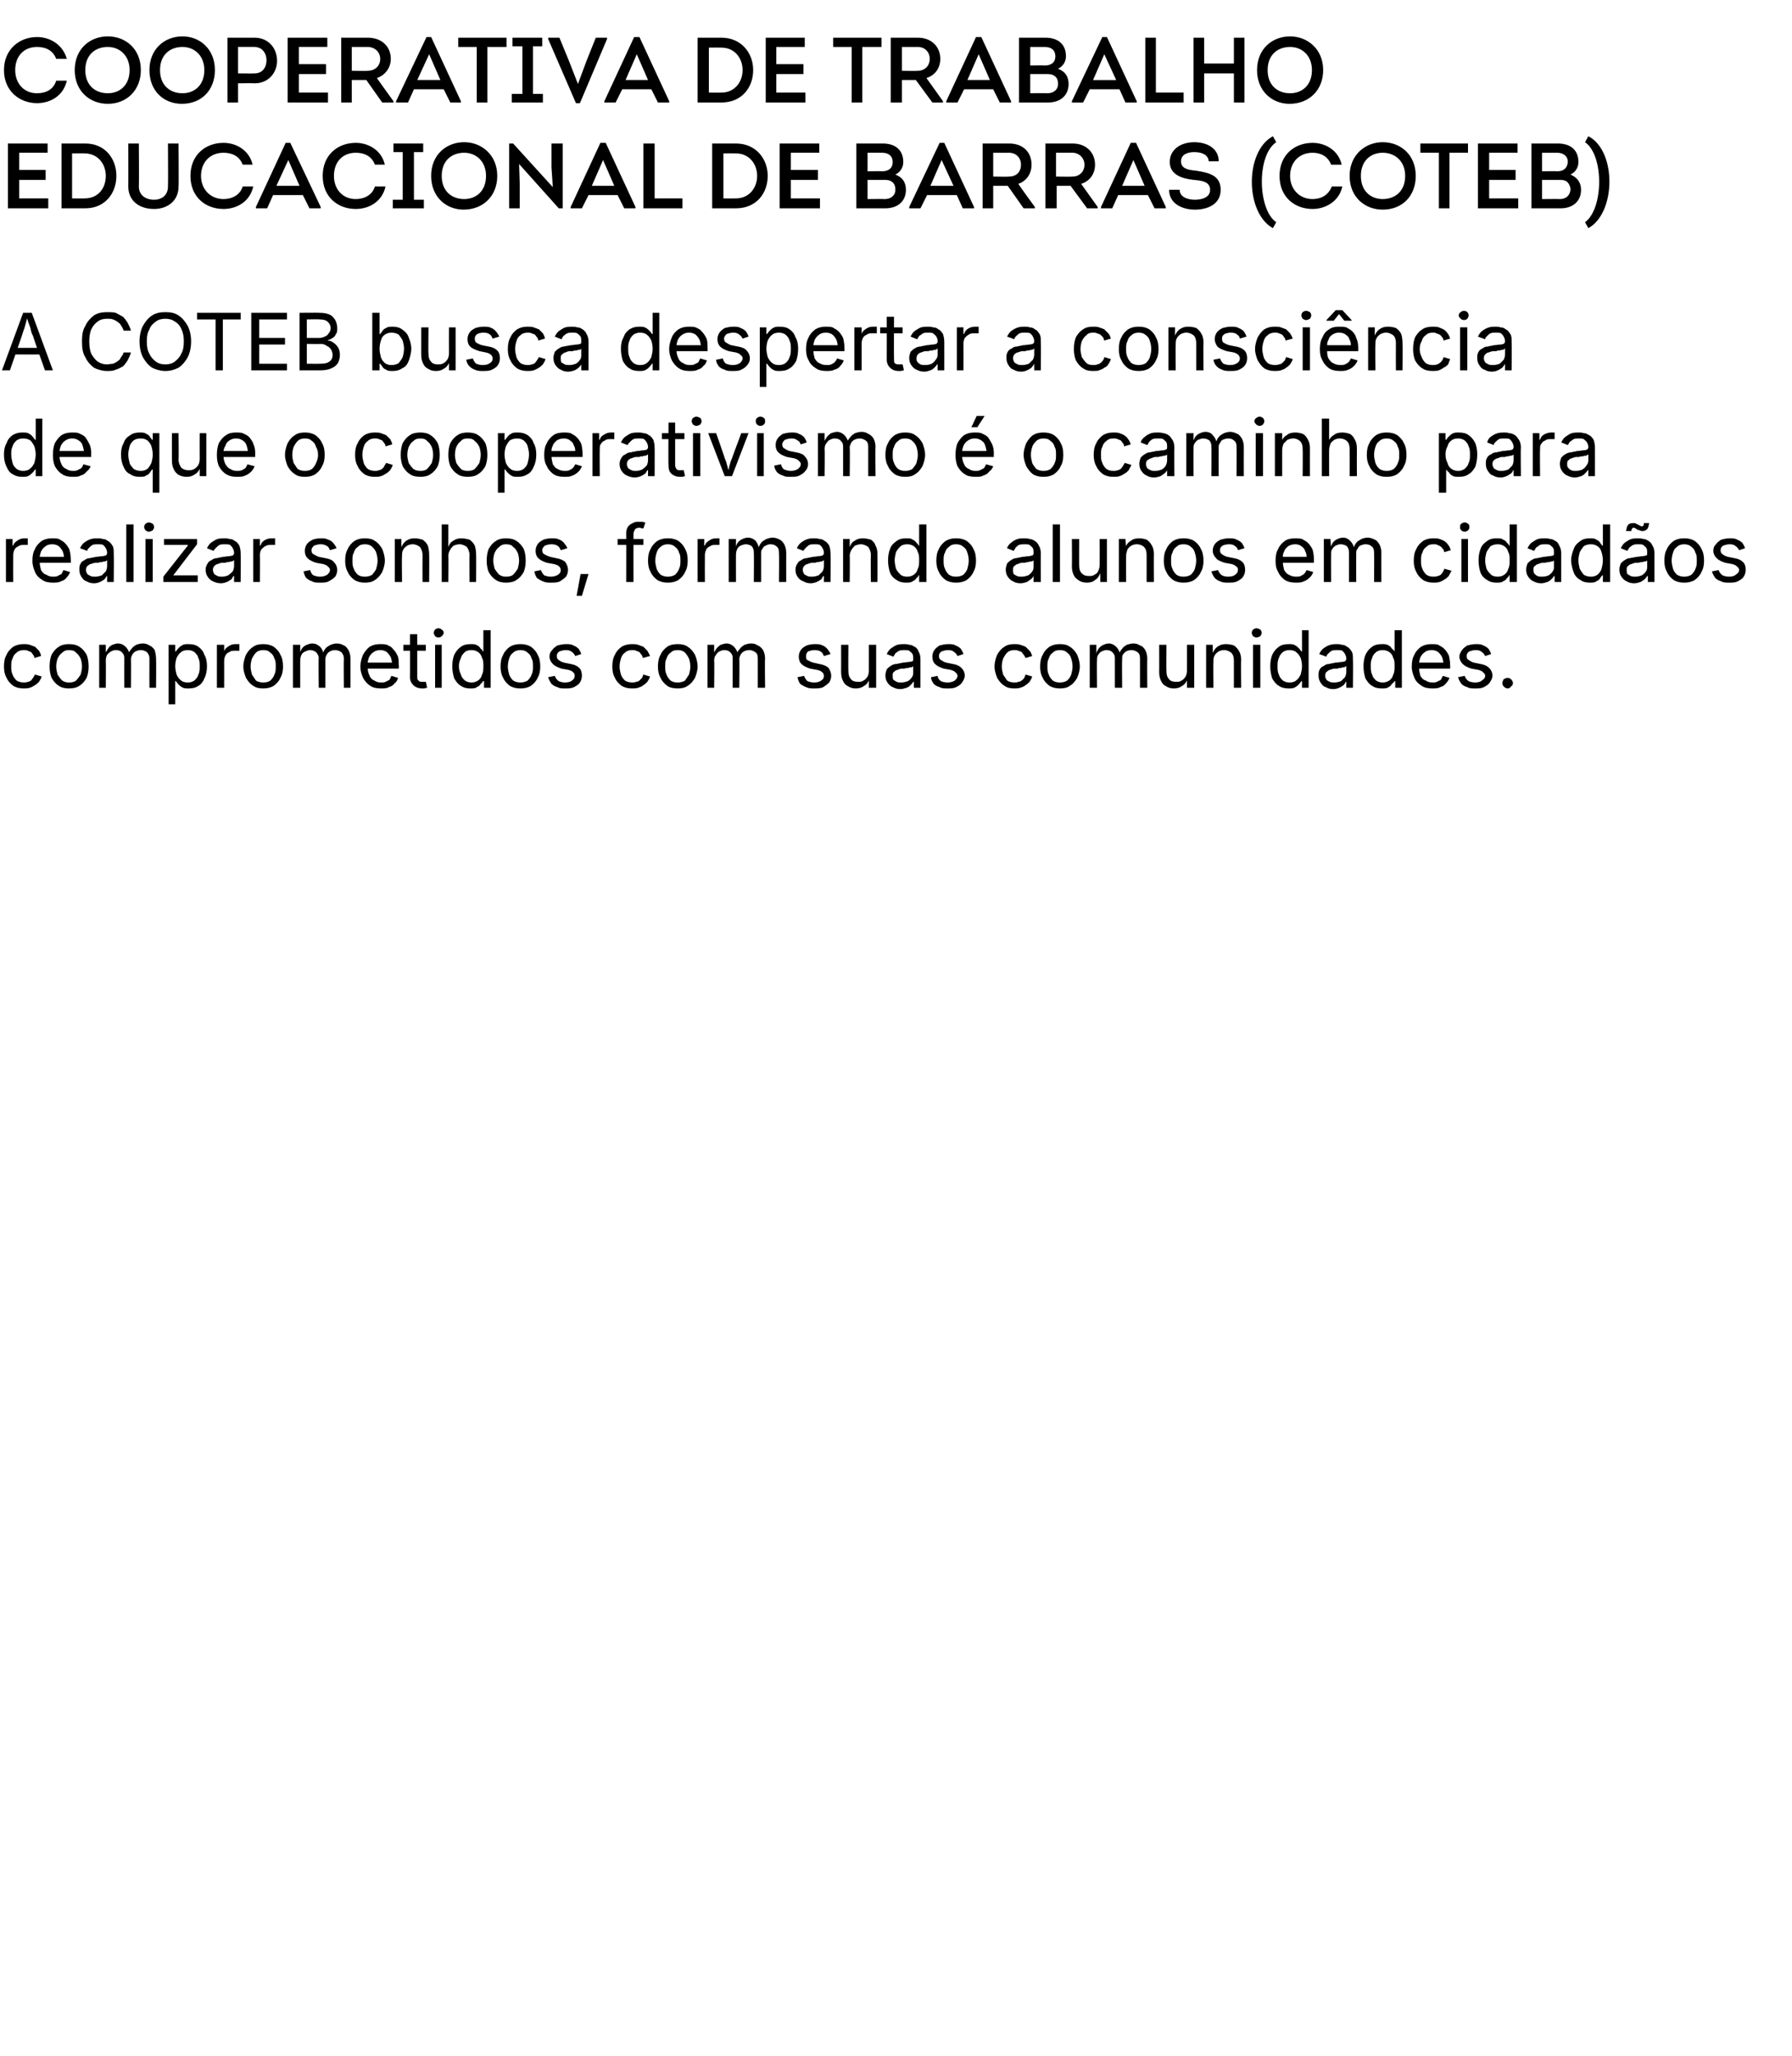 <?xml version="1.0" standalone="no"?><!DOCTYPE svg PUBLIC "-//W3C//DTD SVG 1.1//EN" "http://www.w3.org/Graphics/SVG/1.1/DTD/svg11.dtd"><svg xmlns="http://www.w3.org/2000/svg" version="1.1" width="271px" height="310.9px" viewBox="0 -5 271 310.9" style="top:-5px"><desc>Cooperativa de Trabalho Educacional de Barras (Coteb) A COTEB busca despertar a consci ncia de que o cooperativismo ...</desc><defs/><g id="Polygon161684"><path d="m3.6 99.1c-.6 0-1.1-.1-1.6-.4c-.4-.3-.8-.7-1-1.2c-.3-.5-.4-1.1-.4-1.7c0-.7.1-1.3.4-1.8c.2-.5.6-.9 1-1.2c.5-.3 1-.4 1.6-.4c.3 0 .6 0 .9.1c.3.1.5.2.8.3c.2.2.4.4.6.6c.1.2.3.5.3.8c0 0-1 .3-1 .3c0-.2-.1-.4-.2-.5c-.1-.1-.2-.3-.3-.4c-.2-.1-.3-.1-.5-.2c-.2-.1-.4-.1-.6-.1c-.4 0-.8.1-1.1.4c-.3.2-.5.5-.6.9c-.2.3-.2.7-.2 1.2c0 .4 0 .8.2 1.2c.1.3.3.6.6.9c.3.2.7.3 1.1.3c.2 0 .4 0 .6-.1c.2 0 .3-.1.5-.2c.1-.1.2-.3.3-.4c.1-.2.2-.3.3-.5c0 0 1 .3 1 .3c-.1.3-.2.5-.4.8c-.2.2-.4.4-.6.5c-.3.2-.5.3-.8.4c-.3.1-.6.1-.9.1zm6.8 0c-.5 0-1.1-.1-1.5-.4c-.5-.3-.8-.7-1.1-1.2c-.2-.5-.3-1.1-.3-1.7c0-.7.1-1.3.3-1.8c.3-.5.6-.9 1.1-1.2c.4-.3 1-.4 1.5-.4c.6 0 1.2.1 1.6.4c.5.3.8.7 1.1 1.2c.2.5.3 1.1.3 1.8c0 .6-.1 1.2-.3 1.7c-.3.5-.6.9-1.1 1.2c-.4.3-1 .4-1.6.4zm0-.9c.5 0 .9-.1 1.1-.3c.3-.3.5-.6.7-.9c.1-.4.2-.8.2-1.2c0-.5-.1-.9-.2-1.2c-.2-.4-.4-.7-.7-.9c-.2-.3-.6-.4-1.1-.4c-.4 0-.7.1-1 .4c-.3.2-.5.5-.7.9c-.1.3-.2.7-.2 1.2c0 .4.1.8.2 1.2c.2.3.4.6.7.9c.3.2.6.3 1 .3zm4.6.8l0-6.5l1 0l0 1.4c0 0-.07.02-.1 0c.1-.3.3-.6.5-.9c.1-.2.4-.4.6-.5c.3-.1.6-.2.8-.2c.5 0 .9.2 1.2.5c.3.3.5.7.6 1.1c0 0-.2 0-.2 0c.1-.3.3-.6.5-.8c.2-.3.4-.4.7-.6c.3-.1.6-.2 1-.2c.4 0 .7.1 1 .3c.3.1.6.4.8.7c.1.4.2.8.2 1.3c.04-.01 0 4.4 0 4.4l-1 0c0 0-.02-4.38 0-4.4c0-.5-.2-.8-.4-1c-.3-.2-.6-.3-.9-.3c-.3 0-.6.1-.8.2c-.2.1-.4.3-.5.5c-.1.2-.2.4-.2.7c.03.03 0 4.3 0 4.3l-1 0c0 0-.02-4.49 0-4.5c0-.4-.1-.6-.4-.9c-.2-.2-.5-.3-.9-.3c-.3 0-.5.1-.7.2c-.2.1-.4.3-.6.5c-.1.2-.2.5-.2.9c.03-.02 0 4.1 0 4.1l-1 0zm10.5 2.5l0-9l1 0l0 1c0 0 .13 0 .1 0c.1-.1.2-.3.3-.4c.2-.2.4-.4.6-.5c.3-.2.6-.2 1-.2c.6 0 1.1.1 1.5.4c.4.3.7.6.9 1.2c.3.5.4 1.1.4 1.7c0 .7-.1 1.3-.4 1.9c-.2.5-.5.9-.9 1.1c-.4.3-.9.4-1.5.4c-.4 0-.7 0-1-.2c-.2-.1-.4-.3-.6-.5c-.1-.1-.2-.3-.3-.4c.03-.01-.1 0-.1 0l0 3.5l-1 0zm2.9-3.3c.4 0 .7-.1 1-.3c.3-.3.5-.5.6-.9c.2-.4.2-.8.2-1.3c0-.4 0-.8-.2-1.2c-.1-.4-.3-.6-.6-.9c-.3-.2-.6-.3-1-.3c-.4 0-.8.1-1 .3c-.3.2-.5.5-.7.9c-.1.3-.2.8-.2 1.2c0 .5.1.9.2 1.3c.2.4.4.7.7.9c.2.2.6.3 1 .3zm4.4.8l0-6.5l1.1 0l0 1c0 0 .03-.04 0 0c.1-.4.4-.6.7-.8c.3-.2.6-.3 1-.3c.1 0 .2 0 .3 0c.1 0 .2 0 .3 0c0 0 0 1 0 1c-.1 0-.2 0-.3 0c-.1 0-.2 0-.4 0c-.3 0-.6 0-.8.2c-.3.1-.5.3-.6.5c-.1.2-.2.5-.2.8c-.01 0 0 4.1 0 4.1l-1.1 0zm7 .1c-.6 0-1.1-.1-1.5-.4c-.5-.3-.8-.7-1.1-1.2c-.2-.5-.4-1.1-.4-1.7c0-.7.2-1.3.4-1.8c.3-.5.6-.9 1.1-1.2c.4-.3.9-.4 1.5-.4c.6 0 1.1.1 1.6.4c.4.3.8.7 1 1.2c.3.5.4 1.1.4 1.8c0 .6-.1 1.2-.4 1.7c-.2.5-.6.9-1 1.2c-.5.3-1 .4-1.6.4zm0-.9c.5 0 .8-.1 1.1-.3c.3-.3.5-.6.6-.9c.2-.4.2-.8.2-1.2c0-.5 0-.9-.2-1.2c-.1-.4-.3-.7-.6-.9c-.3-.3-.6-.4-1.1-.4c-.4 0-.8.1-1.1.4c-.2.2-.4.5-.6.9c-.1.3-.2.7-.2 1.2c0 .4.1.8.2 1.2c.2.3.4.6.6.9c.3.2.7.3 1.1.3zm4.5.8l0-6.5l1.1 0l0 1.4c0 0-.1.02-.1 0c.1-.3.2-.6.4-.9c.2-.2.4-.4.7-.5c.3-.1.5-.2.8-.2c.5 0 .9.2 1.2.5c.3.3.5.7.5 1.1c0 0-.1 0-.1 0c.1-.3.2-.6.4-.8c.2-.3.5-.4.8-.6c.3-.1.6-.2.9-.2c.4 0 .8.1 1.1.3c.3.1.5.4.7.7c.2.4.3.8.3 1.3c.01-.01 0 4.4 0 4.4l-1 0c0 0-.04-4.38 0-4.4c0-.5-.2-.8-.4-1c-.3-.2-.6-.3-1-.3c-.3 0-.5.1-.7.2c-.2.1-.4.3-.5.5c-.1.2-.2.4-.2.7c.01.03 0 4.3 0 4.3l-1 0c0 0-.05-4.49 0-4.5c0-.4-.2-.6-.4-.9c-.3-.2-.6-.3-.9-.3c-.3 0-.5.1-.7.2c-.3.1-.5.3-.6.5c-.1.2-.2.5-.2.9c0-.02 0 4.1 0 4.1l-1.1 0zm13.3.1c-.6 0-1.2-.1-1.6-.4c-.5-.3-.8-.7-1.1-1.2c-.2-.5-.4-1-.4-1.7c0-.7.2-1.3.4-1.8c.3-.5.6-.9 1-1.2c.5-.3 1-.4 1.6-.4c.3 0 .7 0 1 .1c.4.2.7.3.9.6c.3.3.5.6.7 1c.2.4.2.9.2 1.5c.05.05 0 .5 0 .5l-5 0l0-.9l4.5 0c0 0-.51.32-.5.3c0-.4-.1-.8-.2-1.1c-.2-.4-.4-.6-.6-.8c-.3-.2-.6-.3-1-.3c-.4 0-.7.1-1 .3c-.3.2-.5.4-.7.8c-.1.3-.2.6-.2 1c0 0 0 .5 0 .5c0 .5.1.9.3 1.3c.1.3.4.6.7.7c.3.2.6.3 1 .3c.3 0 .5 0 .7-.1c.2-.1.4-.2.6-.3c.1-.2.2-.4.3-.6c0 0 1 .3 1 .3c-.1.3-.2.6-.5.8c-.2.3-.5.5-.9.6c-.3.2-.7.2-1.2.2zm6.8-6.6l0 .9l-3.4 0l0-.9l3.4 0zm-2.4-1.6l1.1 0c0 0-.01 6.4 0 6.4c0 .3 0 .5.2.6c.1.2.3.2.6.2c0 0 .1 0 .2 0c.1 0 .2 0 .3 0c0 0 .2.9.2.9c-.1 0-.2 0-.4.1c-.1 0-.2 0-.4 0c-.5 0-1-.2-1.3-.5c-.3-.3-.5-.7-.5-1.2c.03-.01 0-6.5 0-6.5zm3.8 8.1l0-6.5l1 0l0 6.5l-1 0zm.5-7.6c-.2 0-.4-.1-.5-.2c-.1-.2-.2-.3-.2-.5c0-.2.1-.4.2-.5c.1-.1.3-.2.5-.2c.2 0 .4.1.5.2c.2.1.3.3.3.5c0 .2-.1.3-.3.5c-.1.1-.3.2-.5.2zm4.8 7.7c-.5 0-1-.1-1.4-.4c-.4-.2-.7-.6-1-1.1c-.2-.6-.3-1.2-.3-1.9c0-.6.1-1.2.3-1.7c.3-.6.6-.9 1-1.2c.4-.3.9-.4 1.5-.4c.4 0 .7 0 1 .2c.2.1.4.3.5.5c.2.1.3.3.3.4c.05 0 .1 0 .1 0l0-3.2l1.1 0l0 8.7l-1 0l0-1c0 0-.15-.01-.2 0c0 .1-.1.3-.3.4c-.1.2-.3.4-.6.5c-.2.2-.5.2-1 .2zm.2-.9c.4 0 .7-.1 1-.3c.3-.2.5-.5.6-.9c.2-.4.2-.8.2-1.3c0-.4 0-.9-.2-1.2c-.1-.4-.3-.7-.6-.9c-.3-.2-.6-.3-1-.3c-.4 0-.8.1-1 .3c-.3.3-.5.5-.6.9c-.2.4-.3.8-.3 1.2c0 .5.1.9.3 1.3c.1.4.3.6.6.9c.3.2.6.3 1 .3zm7.4.9c-.6 0-1.1-.1-1.6-.4c-.4-.3-.8-.7-1-1.2c-.3-.5-.4-1.1-.4-1.7c0-.7.1-1.3.4-1.8c.2-.5.6-.9 1-1.2c.5-.3 1-.4 1.6-.4c.6 0 1.1.1 1.6.4c.4.3.8.7 1 1.2c.3.5.4 1.1.4 1.8c0 .6-.1 1.2-.4 1.7c-.2.5-.6.9-1 1.2c-.5.3-1 .4-1.6.4zm0-.9c.4 0 .8-.1 1.1-.3c.3-.3.5-.6.6-.9c.2-.4.2-.8.2-1.2c0-.5 0-.9-.2-1.2c-.1-.4-.3-.7-.6-.9c-.3-.3-.7-.4-1.1-.4c-.4 0-.8.1-1.1.4c-.3.2-.5.5-.6.9c-.1.3-.2.7-.2 1.2c0 .4.1.8.2 1.2c.1.3.3.6.6.9c.3.2.7.3 1.1.3zm6.8.9c-.5 0-.9 0-1.2-.2c-.4-.1-.7-.3-.9-.5c-.2-.3-.4-.6-.5-1c0 0 1-.2 1-.2c.1.3.3.6.6.8c.2.1.6.2.9.2c.5 0 .9-.1 1.1-.3c.3-.2.4-.4.4-.7c0-.2 0-.4-.2-.5c-.1-.2-.4-.3-.7-.4c0 0-1.1-.2-1.1-.2c-.6-.2-1-.4-1.3-.7c-.3-.3-.5-.7-.5-1.1c0-.4.1-.7.4-1c.2-.3.5-.5.8-.7c.4-.1.8-.2 1.3-.2c.4 0 .8 0 1.1.2c.3.1.6.3.8.5c.2.3.3.5.4.8c0 0-.9.3-.9.3c-.1-.2-.3-.5-.5-.6c-.2-.2-.5-.3-.9-.3c-.4 0-.7.1-1 .2c-.3.2-.4.4-.4.7c0 .3.1.5.3.6c.1.1.4.3.8.4c0 0 1 .2 1 .2c.6.1 1 .3 1.3.6c.3.3.4.7.4 1.2c0 .3-.1.7-.3 1c-.2.3-.5.5-.9.7c-.4.2-.8.2-1.3.2zm10.1 0c-.6 0-1.1-.1-1.6-.4c-.4-.3-.8-.7-1-1.2c-.3-.5-.4-1.1-.4-1.7c0-.7.1-1.3.4-1.8c.2-.5.6-.9 1-1.2c.5-.3 1-.4 1.6-.4c.3 0 .6 0 .9.1c.3.1.5.2.8.3c.2.2.4.4.6.6c.1.2.3.5.4.8c0 0-1.1.3-1.1.3c0-.2-.1-.4-.2-.5c-.1-.1-.2-.3-.3-.4c-.2-.1-.3-.1-.5-.2c-.2-.1-.4-.1-.6-.1c-.4 0-.8.1-1.1.4c-.3.2-.5.5-.6.9c-.1.3-.2.7-.2 1.2c0 .4.1.8.2 1.2c.1.3.3.6.6.9c.3.2.7.3 1.1.3c.2 0 .4 0 .6-.1c.2 0 .4-.1.5-.2c.1-.1.3-.3.4-.4c.1-.2.1-.3.2-.5c0 0 1 .3 1 .3c-.1.3-.2.5-.4.8c-.2.2-.4.4-.6.5c-.2.2-.5.3-.8.4c-.3.1-.6.1-.9.1zm6.9 0c-.6 0-1.2-.1-1.6-.4c-.4-.3-.8-.7-1-1.2c-.3-.5-.4-1.1-.4-1.7c0-.7.1-1.3.4-1.8c.2-.5.6-.9 1-1.2c.4-.3 1-.4 1.6-.4c.6 0 1.1.1 1.5.4c.5.3.8.7 1.1 1.2c.2.5.4 1.1.4 1.8c0 .6-.2 1.2-.4 1.7c-.3.5-.6.9-1.1 1.2c-.4.3-.9.4-1.5.4zm0-.9c.4 0 .8-.1 1.1-.3c.2-.3.4-.6.6-.9c.1-.4.2-.8.2-1.2c0-.5-.1-.9-.2-1.2c-.2-.4-.4-.7-.6-.9c-.3-.3-.7-.4-1.1-.4c-.5 0-.8.1-1.1.4c-.3.2-.5.5-.6.9c-.2.3-.2.7-.2 1.2c0 .4 0 .8.2 1.2c.1.3.3.6.6.9c.3.2.6.3 1.1.3zm4.5.8l0-6.5l1 0l0 1.4c0 0-.06.02-.1 0c.1-.3.3-.6.5-.9c.2-.2.4-.4.6-.5c.3-.1.6-.2.9-.2c.4 0 .8.2 1.1.5c.3.3.5.7.6 1.1c0 0-.2 0-.2 0c.1-.3.3-.6.5-.8c.2-.3.4-.4.7-.6c.3-.1.6-.2 1-.2c.4 0 .7.1 1 .3c.3.1.6.4.8.7c.2.4.3.8.3 1.3c-.05-.01 0 4.4 0 4.4l-1.1 0c0 0 0-4.38 0-4.4c0-.5-.1-.8-.4-1c-.3-.2-.6-.3-.9-.3c-.3 0-.6.1-.8.2c-.2.1-.4.3-.5.5c-.1.2-.2.4-.2.7c.05.03 0 4.3 0 4.3l-1 0c0 0-.01-4.49 0-4.5c0-.4-.1-.6-.4-.9c-.2-.2-.5-.3-.9-.3c-.2 0-.5.1-.7.2c-.2.1-.4.3-.5.5c-.2.2-.3.5-.3.9c.05-.02 0 4.1 0 4.1l-1 0zm16.1.1c-.4 0-.8 0-1.2-.2c-.3-.1-.6-.3-.9-.5c-.2-.3-.3-.6-.4-1c0 0 1-.2 1-.2c.1.3.3.6.5.8c.3.1.6.2 1 .2c.5 0 .8-.1 1.1-.3c.3-.2.4-.4.4-.7c0-.2-.1-.4-.2-.5c-.2-.2-.4-.3-.8-.4c0 0-1.1-.2-1.1-.2c-.6-.2-1-.4-1.3-.7c-.3-.3-.4-.7-.4-1.1c0-.4.1-.7.3-1c.2-.3.5-.5.9-.7c.3-.1.7-.2 1.2-.2c.5 0 .8 0 1.2.2c.3.1.5.3.7.5c.2.3.4.5.5.8c0 0-1 .3-1 .3c-.1-.2-.2-.5-.4-.6c-.2-.2-.6-.3-1-.3c-.4 0-.7.1-1 .2c-.2.2-.3.4-.3.7c0 .3 0 .5.2.6c.2.1.5.3.9.4c0 0 .9.2.9.2c.6.1 1.1.3 1.4.6c.2.3.4.7.4 1.2c0 .3-.1.7-.3 1c-.3.3-.6.5-.9.7c-.4.2-.9.2-1.4.2zm6.3 0c-.4 0-.8-.1-1.1-.3c-.4-.2-.6-.4-.8-.8c-.2-.4-.3-.8-.3-1.4c.01.01 0-4.1 0-4.1l1.1 0c0 0-.03 4.03 0 4c0 .5.1.9.4 1.2c.2.3.6.4 1.1.4c.3 0 .5 0 .8-.2c.2-.1.4-.3.6-.6c.1-.2.2-.5.2-.9c0-.02 0-3.9 0-3.9l1.1 0l0 6.5l-1.1 0l0-1.6c0 0 .18.02.2 0c-.2.6-.5 1.1-.9 1.3c-.4.3-.8.4-1.3.4zm6.7.1c-.4 0-.7-.1-1.1-.3c-.3-.1-.6-.4-.8-.7c-.2-.3-.3-.6-.3-1.1c0-.3.1-.6.2-.9c.2-.2.4-.4.6-.5c.3-.2.5-.3.9-.3c.3-.1.6-.1.9-.2c.3 0 .7-.1.9-.1c.3 0 .4-.1.6-.1c.1-.1.1-.2.1-.4c0 0 0 0 0 0c0-.3 0-.5-.1-.7c-.1-.2-.3-.3-.5-.5c-.2-.1-.4-.1-.7-.1c-.3 0-.6 0-.8.1c-.3.1-.4.3-.6.4c-.1.2-.2.3-.3.5c0 0-1-.4-1-.4c.2-.4.4-.7.7-.9c.3-.2.6-.4.9-.5c.4-.1.7-.1 1-.1c.3 0 .5 0 .8.1c.3 0 .5.1.8.3c.3.1.5.4.6.7c.2.3.3.7.3 1.2c0-.01 0 4.3 0 4.3l-1 0l0-.9c0 0-.11.01-.1 0c-.1.2-.2.3-.4.5c-.1.1-.3.3-.6.4c-.3.1-.6.2-1 .2zm.2-1c.4 0 .7-.1 1-.2c.3-.2.5-.4.6-.6c.2-.2.2-.5.2-.8c0 0 0-.9 0-.9c0 .1-.1.1-.2.2c-.2 0-.4 0-.5.1c-.2 0-.4 0-.6.1c-.1 0-.3 0-.4 0c-.2 0-.5.1-.7.2c-.2 0-.4.2-.5.3c-.2.1-.2.3-.2.6c0 .2 0 .4.1.6c.2.1.3.2.5.3c.2.1.5.1.7.1zm7 .9c-.5 0-.9 0-1.2-.2c-.4-.1-.7-.3-.9-.5c-.2-.3-.4-.6-.4-1c0 0 1-.2 1-.2c0 .3.2.6.5.8c.2.1.6.2 1 .2c.4 0 .8-.1 1.1-.3c.2-.2.4-.4.4-.7c0-.2-.1-.4-.3-.5c-.1-.2-.4-.3-.7-.4c0 0-1.1-.2-1.1-.2c-.6-.2-1-.4-1.3-.7c-.3-.3-.4-.7-.4-1.1c0-.4.1-.7.3-1c.2-.3.5-.5.8-.7c.4-.1.8-.2 1.3-.2c.4 0 .8 0 1.1.2c.3.1.6.3.8.5c.2.3.3.5.4.8c0 0-.9.3-.9.3c-.1-.2-.3-.5-.5-.6c-.2-.2-.5-.3-.9-.3c-.4 0-.7.1-1 .2c-.3.2-.4.4-.4.7c0 .3.1.5.3.6c.2.1.4.3.8.4c0 0 1 .2 1 .2c.6.1 1 .3 1.3.6c.3.3.5.7.5 1.2c0 .3-.2.7-.4 1c-.2.3-.5.5-.9.7c-.4.2-.8.2-1.3.2zm10.1 0c-.6 0-1.1-.1-1.5-.4c-.5-.3-.8-.7-1.1-1.2c-.2-.5-.4-1.1-.4-1.7c0-.7.2-1.3.4-1.8c.3-.5.6-.9 1.1-1.2c.4-.3.9-.4 1.5-.4c.3 0 .6 0 .9.1c.3.1.6.2.8.3c.2.2.4.4.6.6c.2.2.3.5.4.8c0 0-1 .3-1 .3c-.1-.2-.2-.4-.3-.5c-.1-.1-.2-.3-.3-.4c-.1-.1-.3-.1-.5-.2c-.2-.1-.4-.1-.6-.1c-.4 0-.8.1-1.1.4c-.2.2-.4.5-.6.9c-.1.3-.2.7-.2 1.2c0 .4.1.8.2 1.2c.2.3.4.6.6.9c.3.2.7.3 1.1.3c.2 0 .4 0 .6-.1c.2 0 .4-.1.5-.2c.2-.1.3-.3.4-.4c.1-.2.1-.3.2-.5c0 0 1 .3 1 .3c-.1.3-.2.5-.4.8c-.2.2-.4.4-.6.5c-.2.2-.5.3-.8.4c-.3.1-.6.1-.9.1zm6.9 0c-.6 0-1.1-.1-1.6-.4c-.4-.3-.8-.7-1-1.2c-.3-.5-.4-1.1-.4-1.7c0-.7.1-1.3.4-1.8c.2-.5.6-.9 1-1.2c.5-.3 1-.4 1.6-.4c.6 0 1.1.1 1.5.4c.5.3.8.7 1.1 1.2c.2.5.4 1.1.4 1.8c0 .6-.2 1.2-.4 1.7c-.3.5-.6.9-1.1 1.2c-.4.3-.9.4-1.5.4zm0-.9c.4 0 .8-.1 1.1-.3c.3-.3.5-.6.6-.9c.1-.4.2-.8.2-1.2c0-.5-.1-.9-.2-1.2c-.1-.4-.3-.7-.6-.9c-.3-.3-.7-.4-1.1-.4c-.5 0-.8.1-1.1.4c-.3.2-.5.5-.6.9c-.2.3-.2.7-.2 1.2c0 .4 0 .8.2 1.2c.1.3.3.6.6.9c.3.2.6.3 1.1.3zm4.5.8l0-6.5l1 0l0 1.4c0 0-.04.02 0 0c0-.3.2-.6.4-.9c.2-.2.4-.4.7-.5c.2-.1.5-.2.8-.2c.4 0 .8.2 1.1.5c.3.3.5.7.6 1.1c0 0-.1 0-.1 0c0-.3.2-.6.4-.8c.2-.3.4-.4.7-.6c.3-.1.7-.2 1-.2c.4 0 .7.1 1 .3c.4.1.6.4.8.7c.2.4.3.8.3 1.3c-.03-.01 0 4.4 0 4.4l-1.1 0c0 0 .01-4.38 0-4.4c0-.5-.1-.8-.4-1c-.3-.2-.6-.3-.9-.3c-.3 0-.6.1-.8.2c-.2.1-.3.3-.5.5c-.1.2-.1.4-.1.7c-.04.03 0 4.3 0 4.3l-1.1 0c0 0 .01-4.49 0-4.5c0-.4-.1-.6-.4-.9c-.2-.2-.5-.3-.9-.3c-.2 0-.5.1-.7.2c-.2.1-.4.3-.5.5c-.2.2-.2.5-.2.9c-.04-.02 0 4.1 0 4.1l-1.1 0zm12.7.1c-.4 0-.8-.1-1.1-.3c-.4-.2-.6-.4-.8-.8c-.2-.4-.3-.8-.3-1.4c.02.01 0-4.1 0-4.1l1.1 0c0 0-.03 4.03 0 4c0 .5.1.9.4 1.2c.2.3.6.4 1.1.4c.3 0 .5 0 .8-.2c.2-.1.4-.3.6-.6c.1-.2.2-.5.2-.9c0-.02 0-3.9 0-3.9l1.1 0l0 6.5l-1.1 0l0-1.6c0 0 .18.02.2 0c-.2.6-.5 1.1-.9 1.3c-.4.3-.8.4-1.3.4zm6-4c-.03-.02 0 3.9 0 3.9l-1.1 0l0-6.5l1 0l0 1.5c0 0-.11.04-.1 0c.2-.6.5-1 .8-1.2c.4-.3.8-.4 1.3-.4c.5 0 .9.1 1.2.2c.3.2.6.5.8.9c.2.3.3.8.3 1.3c-.05.04 0 4.2 0 4.2l-1.1 0c0 0 0-4.07 0-4.1c0-.5-.1-.9-.4-1.2c-.3-.2-.6-.4-1.1-.4c-.3 0-.6.1-.8.2c-.3.2-.5.4-.6.6c-.2.3-.2.6-.2 1zm6 3.9l0-6.5l1.1 0l0 6.5l-1.1 0zm.5-7.6c-.2 0-.3-.1-.5-.2c-.1-.2-.2-.3-.2-.5c0-.2.1-.4.2-.5c.2-.1.3-.2.5-.2c.2 0 .4.1.6.2c.1.1.2.3.2.5c0 .2-.1.3-.2.5c-.2.1-.4.2-.6.2zm4.9 7.7c-.6 0-1.1-.1-1.5-.4c-.4-.2-.7-.6-1-1.1c-.2-.6-.3-1.2-.3-1.9c0-.6.1-1.2.3-1.7c.3-.6.6-.9 1-1.2c.4-.3.9-.4 1.5-.4c.4 0 .7 0 1 .2c.2.1.4.3.6.5c.1.1.2.3.3.4c-.03 0 .1 0 .1 0l0-3.2l1 0l0 8.7l-1 0l0-1c0 0-.13-.01-.1 0c-.1.1-.2.3-.3.4c-.2.2-.4.4-.6.5c-.3.2-.6.2-1 .2zm.1-.9c.4 0 .8-.1 1-.3c.3-.2.5-.5.7-.9c.1-.4.2-.8.2-1.3c0-.4-.1-.9-.2-1.2c-.2-.4-.4-.7-.7-.9c-.2-.2-.6-.3-1-.3c-.4 0-.7.1-1 .3c-.3.3-.5.5-.6.9c-.2.4-.2.8-.2 1.2c0 .5 0 .9.2 1.3c.1.4.3.6.6.9c.3.2.6.3 1 .3zm6.6 1c-.4 0-.8-.1-1.1-.3c-.4-.1-.6-.4-.8-.7c-.2-.3-.3-.6-.3-1.1c0-.3 0-.6.2-.9c.1-.2.3-.4.6-.5c.2-.2.5-.3.8-.3c.3-.1.6-.1.9-.2c.4 0 .7-.1 1-.1c.2 0 .4-.1.5-.1c.1-.1.2-.2.2-.4c0 0 0 0 0 0c0-.3-.1-.5-.2-.7c-.1-.2-.2-.3-.4-.5c-.2-.1-.5-.1-.8-.1c-.3 0-.6 0-.8.1c-.2.1-.4.3-.5.4c-.2.2-.3.3-.3.5c0 0-1.1-.4-1.1-.4c.2-.4.4-.7.7-.9c.3-.2.6-.4 1-.5c.3-.1.7-.1 1-.1c.2 0 .5 0 .7.1c.3 0 .6.1.8.3c.3.1.5.4.7.7c.2.3.2.7.2 1.2c.04-.01 0 4.3 0 4.3l-1 0l0-.9c0 0-.06.01-.1 0c0 .2-.2.3-.3.5c-.2.1-.4.3-.7.4c-.2.1-.5.2-.9.2zm.2-1c.4 0 .7-.1 1-.2c.2-.2.4-.4.6-.6c.1-.2.2-.5.2-.8c0 0 0-.9 0-.9c-.1.1-.1.1-.3.2c-.1 0-.3 0-.5.1c-.2 0-.4 0-.5.1c-.2 0-.3 0-.4 0c-.3 0-.5.1-.8.2c-.2 0-.3.2-.5.3c-.1.1-.2.3-.2.6c0 .2.1.4.2.6c.1.1.3.2.5.3c.2.1.4.1.7.1zm7.2.9c-.6 0-1.1-.1-1.5-.4c-.4-.2-.7-.6-1-1.1c-.2-.6-.3-1.2-.3-1.9c0-.6.1-1.2.3-1.7c.3-.6.6-.9 1-1.2c.4-.3.9-.4 1.5-.4c.4 0 .7 0 1 .2c.2.1.4.3.5.5c.2.1.3.3.4.4c-.04 0 0 0 0 0l0-3.2l1.1 0l0 8.7l-1 0l0-1c0 0-.14-.01-.1 0c-.1.1-.2.3-.4.4c-.1.2-.3.4-.5.5c-.3.2-.6.2-1 .2zm.1-.9c.4 0 .7-.1 1-.3c.3-.2.5-.5.6-.9c.2-.4.2-.8.2-1.3c0-.4 0-.9-.2-1.2c-.1-.4-.3-.7-.6-.9c-.3-.2-.6-.3-1-.3c-.4 0-.7.1-1 .3c-.3.3-.5.5-.6.9c-.2.4-.2.8-.2 1.2c0 .5 0 .9.2 1.3c.1.4.3.6.6.9c.3.2.6.3 1 .3zm7.5.9c-.6 0-1.2-.1-1.6-.4c-.5-.3-.9-.7-1.1-1.2c-.2-.5-.4-1-.4-1.7c0-.7.1-1.3.4-1.8c.2-.5.6-.9 1-1.2c.5-.3 1-.4 1.6-.4c.3 0 .7 0 1 .1c.3.2.6.3.9.6c.3.3.5.6.7 1c.1.4.2.9.2 1.5c.03.05 0 .5 0 .5l-5.1 0l0-.9l4.6 0c0 0-.53.32-.5.3c0-.4-.1-.8-.2-1.1c-.2-.4-.4-.6-.6-.8c-.3-.2-.6-.3-1-.3c-.4 0-.8.1-1 .3c-.3.2-.5.4-.7.8c-.1.3-.2.6-.2 1c0 0 0 .5 0 .5c0 .5.1.9.2 1.3c.2.3.4.6.8.7c.3.2.6.3 1 .3c.3 0 .5 0 .7-.1c.2-.1.4-.2.6-.3c.1-.2.2-.4.3-.6c0 0 1 .3 1 .3c-.1.3-.3.6-.5.8c-.2.3-.5.5-.9.6c-.3.2-.8.2-1.2.2zm6.5 0c-.5 0-.9 0-1.2-.2c-.4-.1-.7-.3-.9-.5c-.2-.3-.4-.6-.5-1c0 0 1-.2 1-.2c.1.3.3.6.6.8c.2.1.6.2 1 .2c.4 0 .8-.1 1-.3c.3-.2.5-.4.5-.7c0-.2-.1-.4-.3-.5c-.1-.2-.4-.3-.7-.4c0 0-1.1-.2-1.1-.2c-.6-.2-1-.4-1.3-.7c-.3-.3-.5-.7-.5-1.1c0-.4.2-.7.4-1c.2-.3.5-.5.8-.7c.4-.1.8-.2 1.3-.2c.4 0 .8 0 1.1.2c.3.1.6.3.8.5c.2.3.3.5.4.8c0 0-.9.3-.9.3c-.1-.2-.3-.5-.5-.6c-.2-.2-.5-.3-.9-.3c-.4 0-.7.1-1 .2c-.3.2-.4.4-.4.7c0 .3.1.5.3.6c.2.1.4.3.8.4c0 0 1 .2 1 .2c.6.1 1 .3 1.3.6c.3.3.5.7.5 1.2c0 .3-.2.7-.4 1c-.2.3-.5.5-.9.7c-.4.2-.8.2-1.3.2zm4.9 0c-.2 0-.4-.1-.6-.3c-.1-.1-.2-.3-.2-.5c0-.2.1-.4.2-.6c.2-.1.4-.2.6-.2c.2 0 .4.1.5.2c.2.2.3.4.3.6c0 .2-.1.4-.3.5c-.1.2-.3.3-.5.3z" stroke="none" fill="#000"/></g><g id="Polygon161683"><path d="m.9 83l0-6.5l1 0l0 1c0 0 .12-.04.1 0c.1-.4.4-.6.7-.8c.3-.2.6-.3 1-.3c.1 0 .2 0 .3 0c.1 0 .2 0 .2 0c0 0 0 1 0 1c0 0-.1 0-.2 0c-.1 0-.2 0-.4 0c-.3 0-.6 0-.8.2c-.3.1-.5.3-.6.5c-.1.2-.2.5-.2.8c-.02 0 0 4.1 0 4.1l-1.1 0zm7.1.1c-.6 0-1.2-.1-1.6-.4c-.5-.3-.9-.7-1.1-1.2c-.2-.5-.4-1-.4-1.7c0-.7.1-1.3.4-1.8c.2-.5.6-.9 1-1.2c.5-.3 1-.4 1.6-.4c.3 0 .7 0 1 .1c.3.2.6.3.9.6c.3.3.5.6.7 1c.1.4.2.9.2 1.5c.03.05 0 .5 0 .5l-5.1 0l0-.9l4.6 0c0 0-.53.32-.5.3c0-.4-.1-.8-.2-1.1c-.2-.4-.4-.6-.6-.8c-.3-.2-.6-.3-1-.3c-.4 0-.8.1-1 .3c-.3.2-.5.4-.7.8c-.1.3-.2.6-.2 1c0 0 0 .5 0 .5c0 .5.1.9.2 1.3c.2.3.4.6.8.7c.3.2.6.3 1 .3c.3 0 .5 0 .7-.1c.2-.1.4-.2.6-.3c.1-.2.2-.4.3-.6c0 0 1 .3 1 .3c-.1.3-.3.6-.5.8c-.2.3-.5.5-.9.6c-.3.2-.8.2-1.2.2zm6.2.1c-.4 0-.8-.1-1.1-.3c-.4-.1-.6-.4-.8-.7c-.2-.3-.3-.6-.3-1.1c0-.3 0-.6.2-.9c.1-.2.3-.4.6-.5c.2-.2.5-.3.8-.3c.3-.1.6-.1.9-.2c.4 0 .7-.1 1-.1c.2 0 .4-.1.5-.1c.1-.1.2-.2.2-.4c0 0 0 0 0 0c0-.3-.1-.5-.2-.7c-.1-.2-.2-.3-.4-.5c-.2-.1-.5-.1-.8-.1c-.3 0-.6 0-.8.1c-.2.1-.4.3-.5.4c-.2.2-.3.3-.3.5c0 0-1.1-.4-1.1-.4c.2-.4.4-.7.7-.9c.3-.2.6-.4 1-.5c.3-.1.7-.1 1-.1c.2 0 .5 0 .7.1c.3 0 .6.1.8.3c.3.1.5.4.7.7c.2.3.2.7.2 1.2c.04-.01 0 4.3 0 4.3l-1 0l0-.9c0 0-.06.01-.1 0c0 .2-.2.3-.3.5c-.2.1-.4.3-.7.4c-.2.1-.5.2-.9.2zm.2-1c.4 0 .7-.1 1-.2c.2-.2.4-.4.6-.6c.1-.2.2-.5.2-.8c0 0 0-.9 0-.9c-.1.1-.1.1-.3.2c-.1 0-.3 0-.5.1c-.2 0-.4 0-.5.1c-.2 0-.3 0-.4 0c-.3 0-.5.1-.8.2c-.2 0-.3.2-.5.3c-.1.1-.2.3-.2.6c0 .2.1.4.2.6c.1.1.3.2.5.3c.2.1.4.1.7.1zm5.8-7.9l0 8.7l-1.1 0l0-8.7l1.1 0zm1.8 8.7l0-6.5l1.1 0l0 6.5l-1.1 0zm.5-7.6c-.2 0-.3-.1-.5-.2c-.1-.2-.2-.3-.2-.5c0-.2.1-.4.2-.5c.2-.1.3-.2.5-.2c.2 0 .4.1.6.2c.1.1.2.3.2.5c0 .2-.1.3-.2.5c-.2.1-.4.2-.6.2zm2.2 7.6l0-.8l3.7-4.7l0-.1l-3.6 0l0-.9l5 0l0 .8l-3.6 4.7l0 0l3.7 0l0 1l-5.2 0zm8.7.2c-.4 0-.8-.1-1.2-.3c-.3-.1-.6-.4-.8-.7c-.2-.3-.3-.6-.3-1.1c0-.3.1-.6.3-.9c.1-.2.3-.4.6-.5c.2-.2.5-.3.8-.3c.3-.1.6-.1.9-.2c.4 0 .7-.1.9-.1c.3 0 .5-.1.6-.1c.1-.1.2-.2.2-.4c0 0 0 0 0 0c0-.3-.1-.5-.2-.7c-.1-.2-.2-.3-.4-.5c-.2-.1-.5-.1-.8-.1c-.3 0-.6 0-.8.1c-.2.1-.4.3-.5.4c-.2.2-.3.3-.4.5c0 0-1-.4-1-.4c.2-.4.4-.7.7-.9c.3-.2.6-.4.9-.5c.4-.1.7-.1 1.1-.1c.2 0 .4 0 .7.1c.3 0 .6.1.8.3c.3.1.5.4.7.7c.1.3.2.7.2 1.2c.02-.01 0 4.3 0 4.3l-1 0l0-.9c0 0-.09.01-.1 0c-.1.2-.2.3-.3.5c-.2.1-.4.3-.7.4c-.2.1-.6.2-.9.2zm.2-1c.3 0 .7-.1.9-.2c.3-.2.5-.4.7-.6c.1-.2.2-.5.2-.8c0 0 0-.9 0-.9c-.1.1-.2.1-.3.2c-.2 0-.3 0-.5.1c-.2 0-.4 0-.5.1c-.2 0-.4 0-.5 0c-.2 0-.5.1-.7.2c-.2 0-.4.2-.5.3c-.1.1-.2.3-.2.6c0 .2.1.4.2.6c.1.1.3.2.5.3c.2.1.4.1.7.1zm4.7.8l0-6.5l1 0l0 1c0 0 .06-.04.1 0c.1-.4.3-.6.6-.8c.3-.2.7-.3 1.1-.3c0 0 .1 0 .2 0c.1 0 .2 0 .3 0c0 0 0 1 0 1c0 0-.1 0-.2 0c-.2 0-.3 0-.4 0c-.3 0-.6 0-.9.2c-.2.1-.4.3-.6.5c-.1.2-.2.5-.2.8c.03 0 0 4.1 0 4.1l-1 0zm10.1.1c-.5 0-.9 0-1.2-.2c-.4-.1-.6-.3-.9-.5c-.2-.3-.3-.6-.4-1c0 0 1-.2 1-.2c.1.3.2.6.5.8c.3.1.6.2 1 .2c.4 0 .8-.1 1.1-.3c.2-.2.4-.4.4-.7c0-.2-.1-.4-.3-.5c-.1-.2-.4-.3-.7-.4c0 0-1.1-.2-1.1-.2c-.6-.2-1-.4-1.3-.7c-.3-.3-.4-.7-.4-1.1c0-.4.1-.7.3-1c.2-.3.5-.5.9-.7c.3-.1.7-.2 1.2-.2c.4 0 .8 0 1.1.2c.4.1.6.3.8.5c.2.3.4.5.5.8c0 0-1 .3-1 .3c-.1-.2-.2-.5-.4-.6c-.3-.2-.6-.3-1-.3c-.4 0-.7.1-1 .2c-.2.2-.4.4-.4.7c0 .3.1.5.3.6c.2.1.5.3.8.4c0 0 1 .2 1 .2c.6.1 1.1.3 1.3.6c.3.3.5.7.5 1.2c0 .3-.1.7-.3 1c-.3.3-.6.5-1 .7c-.3.2-.8.2-1.3.2zm6.8 0c-.6 0-1.1-.1-1.6-.4c-.4-.3-.8-.7-1-1.2c-.3-.5-.4-1.1-.4-1.7c0-.7.1-1.3.4-1.8c.2-.5.6-.9 1-1.2c.5-.3 1-.4 1.6-.4c.6 0 1.1.1 1.5.4c.5.3.8.7 1.1 1.2c.2.5.4 1.1.4 1.8c0 .6-.2 1.2-.4 1.7c-.3.5-.6.9-1.1 1.2c-.4.3-.9.4-1.5.4zm0-.9c.4 0 .8-.1 1.1-.3c.2-.3.5-.6.6-.9c.1-.4.2-.8.2-1.2c0-.5-.1-.9-.2-1.2c-.1-.4-.4-.7-.6-.9c-.3-.3-.7-.4-1.1-.4c-.5 0-.8.1-1.1.4c-.3.2-.5.5-.6.9c-.2.3-.2.7-.2 1.2c0 .4 0 .8.2 1.2c.1.3.3.6.6.9c.3.2.6.3 1.1.3zm5.6-3.1c-.05-.02 0 3.9 0 3.9l-1.1 0l0-6.5l1 0l0 1.5c0 0-.13.04-.1 0c.2-.6.5-1 .8-1.2c.4-.3.8-.4 1.3-.4c.5 0 .8.1 1.2.2c.3.2.6.5.8.9c.1.3.2.8.2 1.3c.03.04 0 4.2 0 4.2l-1 0c0 0-.02-4.07 0-4.1c0-.5-.2-.9-.4-1.2c-.3-.2-.6-.4-1.1-.4c-.3 0-.6.1-.8.2c-.3.2-.5.4-.6.6c-.2.3-.2.6-.2 1zm7 0c.04-.02 0 3.9 0 3.9l-1 0l0-8.7l1 0l0 3.7c0 0-.14.04-.1 0c.2-.6.4-1 .8-1.2c.4-.3.8-.4 1.3-.4c.4 0 .8.1 1.2.2c.3.2.6.5.8.9c.1.3.2.8.2 1.3c.03.04 0 4.2 0 4.2l-1 0c0 0-.03-4.07 0-4.1c0-.5-.2-.9-.4-1.2c-.3-.2-.7-.4-1.1-.4c-.3 0-.6.1-.9.2c-.2.2-.4.4-.5.6c-.2.3-.3.6-.3 1zm8.7 4c-.5 0-1.1-.1-1.5-.4c-.5-.3-.8-.7-1.1-1.2c-.2-.5-.3-1.1-.3-1.7c0-.7.1-1.3.3-1.8c.3-.5.6-.9 1.1-1.2c.4-.3 1-.4 1.5-.4c.6 0 1.2.1 1.6.4c.5.3.8.7 1.1 1.2c.2.5.3 1.1.3 1.8c0 .6-.1 1.2-.3 1.7c-.3.5-.6.9-1.1 1.2c-.4.3-1 .4-1.6.4zm0-.9c.5 0 .9-.1 1.1-.3c.3-.3.5-.6.7-.9c.1-.4.2-.8.2-1.2c0-.5-.1-.9-.2-1.2c-.2-.4-.4-.7-.7-.9c-.2-.3-.6-.4-1.1-.4c-.4 0-.7.1-1 .4c-.3.2-.5.5-.7.9c-.1.3-.2.7-.2 1.2c0 .4.1.8.2 1.2c.2.3.4.6.7.9c.3.2.6.3 1 .3zm6.8.9c-.4 0-.8 0-1.2-.2c-.3-.1-.6-.3-.9-.5c-.2-.3-.3-.6-.4-1c0 0 1-.2 1-.2c.1.3.3.6.5.8c.3.1.6.2 1 .2c.4 0 .8-.1 1.1-.3c.3-.2.4-.4.4-.7c0-.2-.1-.4-.2-.5c-.2-.2-.4-.3-.8-.4c0 0-1.1-.2-1.1-.2c-.6-.2-1-.4-1.3-.7c-.3-.3-.4-.7-.4-1.1c0-.4.1-.7.3-1c.2-.3.5-.5.9-.7c.3-.1.7-.2 1.2-.2c.5 0 .8 0 1.2.2c.3.1.5.3.7.5c.2.3.4.5.5.8c0 0-1 .3-1 .3c-.1-.2-.2-.5-.4-.6c-.2-.2-.6-.3-1-.3c-.4 0-.7.1-1 .2c-.2.2-.4.4-.4.7c0 .3.1.5.3.6c.2.1.5.3.9.4c0 0 .9.2.9.2c.6.1 1.1.3 1.4.6c.2.3.4.7.4 1.2c0 .3-.1.7-.3 1c-.3.3-.6.5-.9.7c-.4.2-.9.2-1.4.2zm3.9 2l.6-3.3l1.2 0l-1 3.3l-.8 0zm10.1-8.6l0 .9l-3.9 0l0-.9l3.9 0zm-2.6 6.5c0 0 .02-7.42 0-7.4c0-.4.1-.7.3-1c.2-.2.4-.4.7-.5c.3-.2.6-.2.9-.2c.2 0 .4 0 .6 0c.2.1.3.1.4.1c0 0-.3.9-.3.9c-.1 0-.1 0-.2 0c-.1 0-.2-.1-.4-.1c-.3 0-.6.1-.7.3c-.1.2-.2.4-.2.7c-.02.01 0 7.2 0 7.2l-1.1 0zm6.3.1c-.6 0-1.1-.1-1.6-.4c-.4-.3-.8-.7-1-1.2c-.3-.5-.4-1.1-.4-1.7c0-.7.1-1.3.4-1.8c.2-.5.6-.9 1-1.2c.5-.3 1-.4 1.6-.4c.6 0 1.1.1 1.6.4c.4.3.8.7 1 1.2c.3.5.4 1.1.4 1.8c0 .6-.1 1.2-.4 1.7c-.2.5-.6.9-1 1.2c-.5.3-1 .4-1.6.4zm0-.9c.4 0 .8-.1 1.1-.3c.3-.3.5-.6.6-.9c.2-.4.2-.8.2-1.2c0-.5 0-.9-.2-1.2c-.1-.4-.3-.7-.6-.9c-.3-.3-.7-.4-1.1-.4c-.4 0-.8.1-1.1.4c-.3.2-.5.5-.6.9c-.1.3-.2.7-.2 1.2c0 .4.1.8.2 1.2c.1.3.3.6.6.9c.3.2.7.3 1.1.3zm4.5.8l0-6.5l1 0l0 1c0 0 .12-.04.1 0c.1-.4.4-.6.7-.8c.3-.2.6-.3 1-.3c.1 0 .2 0 .3 0c.1 0 .2 0 .2 0c0 0 0 1 0 1c0 0-.1 0-.2 0c-.1 0-.2 0-.4 0c-.3 0-.6 0-.8.2c-.3.1-.5.3-.6.5c-.1.2-.2.5-.2.8c-.02 0 0 4.1 0 4.1l-1.1 0zm4.7 0l0-6.5l1.1 0l0 1.4c0 0-.12.02-.1 0c.1-.3.2-.6.4-.9c.2-.2.4-.4.7-.5c.2-.1.5-.2.8-.2c.5 0 .9.2 1.2.5c.2.3.4.7.5 1.1c0 0-.1 0-.1 0c.1-.3.2-.6.4-.8c.2-.3.5-.4.8-.6c.3-.1.6-.2.9-.2c.4 0 .8.1 1.1.3c.3.1.5.4.7.7c.2.4.3.8.3 1.3c-.01-.01 0 4.4 0 4.4l-1.1 0c0 0 .04-4.38 0-4.4c0-.5-.1-.8-.4-1c-.2-.2-.5-.3-.9-.3c-.3 0-.5.1-.7.2c-.3.1-.4.3-.5.5c-.2.2-.2.4-.2.7c-.01.03 0 4.3 0 4.3l-1.1 0c0 0 .04-4.49 0-4.5c0-.4-.1-.6-.3-.9c-.3-.2-.6-.3-.9-.3c-.3 0-.5.1-.8.2c-.2.1-.4.3-.5.5c-.1.2-.2.5-.2.9c-.01-.02 0 4.1 0 4.1l-1.1 0zm12.4.2c-.4 0-.8-.1-1.1-.3c-.4-.1-.7-.4-.9-.7c-.2-.3-.3-.6-.3-1.1c0-.3.1-.6.3-.9c.1-.2.3-.4.6-.5c.2-.2.5-.3.8-.3c.3-.1.6-.1.9-.2c.4 0 .7-.1.9-.1c.3 0 .5-.1.6-.1c.1-.1.2-.2.2-.4c0 0 0 0 0 0c0-.3-.1-.5-.2-.7c-.1-.2-.2-.3-.4-.5c-.2-.1-.5-.1-.8-.1c-.3 0-.6 0-.8.1c-.2.1-.4.3-.5.4c-.2.2-.3.3-.4.5c0 0-1-.4-1-.4c.2-.4.4-.7.7-.9c.3-.2.6-.4 1-.5c.3-.1.6-.1 1-.1c.2 0 .4 0 .7.1c.3 0 .6.1.8.3c.3.1.5.4.7.7c.1.3.2.7.2 1.2c.03-.01 0 4.3 0 4.3l-1 0l0-.9c0 0-.08.01-.1 0c-.1.2-.2.3-.3.5c-.2.1-.4.3-.7.4c-.2.1-.6.2-.9.2zm.2-1c.4 0 .7-.1 1-.2c.2-.2.4-.4.6-.6c.1-.2.2-.5.2-.8c0 0 0-.9 0-.9c-.1.1-.2.1-.3.2c-.1 0-.3 0-.5.1c-.2 0-.4 0-.5.1c-.2 0-.4 0-.5 0c-.2 0-.4.1-.7.2c-.2 0-.4.2-.5.3c-.1.1-.2.3-.2.6c0 .2.1.4.2.6c.1.1.3.2.5.3c.2.1.4.1.7.1zm5.7-3.1c.04-.02 0 3.9 0 3.9l-1 0l0-6.5l1 0l0 1.5c0 0-.14.04-.1 0c.2-.6.4-1 .8-1.2c.4-.3.8-.4 1.3-.4c.4 0 .8.1 1.2.2c.3.2.6.5.7.9c.2.3.3.8.3 1.3c.02.04 0 4.2 0 4.2l-1 0c0 0-.03-4.07 0-4.1c0-.5-.2-.9-.4-1.2c-.3-.2-.7-.4-1.1-.4c-.3 0-.6.1-.9.2c-.2.2-.4.4-.5.6c-.2.3-.3.6-.3 1zm8.5 4c-.5 0-1-.1-1.4-.4c-.4-.2-.8-.6-1-1.1c-.2-.6-.3-1.2-.3-1.9c0-.6.1-1.2.3-1.7c.2-.6.6-.9 1-1.2c.4-.3.9-.4 1.4-.4c.5 0 .8 0 1 .2c.3.1.5.3.6.5c.2.1.3.3.3.4c.03 0 .1 0 .1 0l0-3.2l1.1 0l0 8.7l-1.1 0l0-1c0 0-.07-.01-.1 0c0 .1-.1.3-.3.4c-.1.2-.3.4-.6.5c-.2.2-.6.2-1 .2zm.2-.9c.4 0 .7-.1 1-.3c.3-.2.5-.5.6-.9c.2-.4.2-.8.2-1.3c0-.4 0-.9-.2-1.2c-.1-.4-.3-.7-.6-.9c-.3-.2-.6-.3-1-.3c-.4 0-.8.1-1 .3c-.3.3-.5.5-.7.9c-.1.4-.2.8-.2 1.2c0 .5.1.9.2 1.3c.2.4.4.6.7.9c.2.2.6.3 1 .3zm7.4.9c-.6 0-1.1-.1-1.6-.4c-.4-.3-.8-.7-1-1.2c-.3-.5-.4-1.1-.4-1.7c0-.7.1-1.3.4-1.8c.2-.5.6-.9 1-1.2c.5-.3 1-.4 1.6-.4c.6 0 1.1.1 1.6.4c.4.3.8.7 1 1.2c.3.5.4 1.1.4 1.8c0 .6-.1 1.2-.4 1.7c-.2.5-.6.9-1 1.2c-.5.3-1 .4-1.6.4zm0-.9c.4 0 .8-.1 1.1-.3c.3-.3.5-.6.6-.9c.1-.4.2-.8.2-1.2c0-.5-.1-.9-.2-1.2c-.1-.4-.3-.7-.6-.9c-.3-.3-.7-.4-1.1-.4c-.5 0-.8.1-1.1.4c-.3.2-.5.5-.6.9c-.2.3-.2.7-.2 1.2c0 .4 0 .8.2 1.2c.1.3.3.6.6.9c.3.2.6.3 1.1.3zm9.7 1c-.4 0-.8-.1-1.1-.3c-.3-.1-.6-.4-.8-.7c-.2-.3-.3-.6-.3-1.1c0-.3.1-.6.2-.9c.2-.2.4-.4.6-.5c.3-.2.5-.3.8-.3c.3-.1.6-.1.9-.2c.4 0 .7-.1 1-.1c.2 0 .4-.1.5-.1c.2-.1.2-.2.2-.4c0 0 0 0 0 0c0-.3 0-.5-.1-.7c-.1-.2-.3-.3-.5-.5c-.2-.1-.4-.1-.7-.1c-.4 0-.6 0-.9.1c-.2.1-.4.3-.5.4c-.1.2-.2.3-.3.5c0 0-1-.4-1-.4c.1-.4.4-.7.7-.9c.2-.2.6-.4.9-.5c.3-.1.7-.1 1-.1c.2 0 .5 0 .8.1c.2 0 .5.1.8.3c.2.1.5.4.6.7c.2.3.3.7.3 1.2c-.02-.01 0 4.3 0 4.3l-1.1 0l0-.9c0 0-.03.01 0 0c-.1.2-.2.3-.4.5c-.2.1-.4.3-.6.4c-.3.1-.6.2-1 .2zm.2-1c.4 0 .7-.1 1-.2c.3-.2.5-.4.6-.6c.2-.2.2-.5.2-.8c0 0 0-.9 0-.9c0 .1-.1.1-.3.2c-.1 0-.3 0-.5.1c-.1 0-.3 0-.5.1c-.2 0-.3 0-.4 0c-.3 0-.5.1-.7.2c-.2 0-.4.2-.5.3c-.2.1-.2.3-.2.6c0 .2 0 .4.1.6c.1.1.3.2.5.3c.2.1.4.1.7.1zm5.8-7.9l0 8.7l-1.1 0l0-8.7l1.1 0zm4.1 8.8c-.5 0-.9-.1-1.2-.3c-.3-.2-.6-.4-.8-.8c-.2-.4-.3-.8-.3-1.4c.03.01 0-4.1 0-4.1l1.1 0c0 0-.01 4.03 0 4c0 .5.1.9.4 1.2c.3.3.6.4 1.1.4c.3 0 .6 0 .8-.2c.3-.1.5-.3.6-.6c.1-.2.2-.5.2-.9c.02-.02 0-3.9 0-3.9l1.1 0l0 6.5l-1 0l0-1.6c0 0 .1.02.1 0c-.2.6-.5 1.1-.9 1.3c-.3.3-.8.4-1.2.4zm5.9-4c-.01-.02 0 3.9 0 3.9l-1.1 0l0-6.5l1 0l.1 1.5c0 0-.2.04-.2 0c.2-.6.5-1 .9-1.2c.3-.3.8-.4 1.3-.4c.4 0 .8.1 1.1.2c.3.2.6.5.8.9c.2.3.3.8.3 1.3c-.03.04 0 4.2 0 4.2l-1.1 0c0 0 .01-4.07 0-4.1c0-.5-.1-.9-.4-1.2c-.2-.2-.6-.4-1.1-.4c-.3 0-.6.1-.8.2c-.3.2-.5.4-.6.6c-.1.3-.2.6-.2 1zm8.7 4c-.6 0-1.1-.1-1.6-.4c-.4-.3-.8-.7-1-1.2c-.3-.5-.4-1.1-.4-1.7c0-.7.1-1.3.4-1.8c.2-.5.6-.9 1-1.2c.5-.3 1-.4 1.6-.4c.6 0 1.1.1 1.6.4c.4.3.8.7 1 1.2c.3.5.4 1.1.4 1.8c0 .6-.1 1.2-.4 1.7c-.2.5-.6.9-1 1.2c-.5.3-1 .4-1.6.4zm0-.9c.4 0 .8-.1 1.1-.3c.3-.3.5-.6.6-.9c.1-.4.2-.8.2-1.2c0-.5-.1-.9-.2-1.2c-.1-.4-.3-.7-.6-.9c-.3-.3-.7-.4-1.1-.4c-.5 0-.8.1-1.1.4c-.3.2-.5.5-.6.9c-.2.3-.2.7-.2 1.2c0 .4 0 .8.2 1.2c.1.3.3.6.6.9c.3.2.6.3 1.1.3zm6.7.9c-.4 0-.8 0-1.2-.2c-.3-.1-.6-.3-.8-.5c-.2-.3-.4-.6-.5-1c0 0 1-.2 1-.2c.1.3.3.6.6.8c.2.1.5.2.9.2c.5 0 .9-.1 1.1-.3c.3-.2.4-.4.4-.7c0-.2 0-.4-.2-.5c-.2-.2-.4-.3-.7-.4c0 0-1.1-.2-1.1-.2c-.6-.2-1.1-.4-1.3-.7c-.3-.3-.5-.7-.5-1.1c0-.4.1-.7.3-1c.2-.3.5-.5.9-.7c.4-.1.8-.2 1.2-.2c.5 0 .9 0 1.2.2c.3.1.6.3.8.5c.2.3.3.5.4.8c0 0-1 .3-1 .3c0-.2-.2-.5-.4-.6c-.2-.2-.5-.3-.9-.3c-.4 0-.8.1-1 .2c-.3.2-.4.4-.4.7c0 .3.1.5.3.6c.1.1.4.3.8.4c0 0 1 .2 1 .2c.6.1 1 .3 1.3.6c.3.3.4.7.4 1.2c0 .3-.1.7-.3 1c-.2.3-.5.5-.9.7c-.4.2-.8.2-1.4.2zm10.3 0c-.7 0-1.2-.1-1.7-.4c-.4-.3-.8-.7-1-1.2c-.3-.5-.4-1-.4-1.7c0-.7.1-1.3.4-1.8c.2-.5.6-.9 1-1.2c.4-.3 1-.4 1.6-.4c.3 0 .6 0 1 .1c.3.2.6.3.9.6c.3.3.5.6.7 1c.1.4.2.9.2 1.5c.01.05 0 .5 0 .5l-5.1 0l0-.9l4.5 0c0 0-.45.32-.5.3c0-.4 0-.8-.2-1.1c-.1-.4-.3-.6-.6-.8c-.2-.2-.6-.3-.9-.3c-.4 0-.8.1-1.1.3c-.2.2-.5.4-.6.8c-.2.3-.2.6-.2 1c0 0 0 .5 0 .5c0 .5.1.9.2 1.3c.2.3.4.6.7.7c.3.2.7.3 1.1.3c.2 0 .5 0 .7-.1c.2-.1.4-.2.5-.3c.2-.2.3-.4.4-.6c0 0 1 .3 1 .3c-.1.3-.3.6-.5.8c-.3.3-.6.5-.9.6c-.4.2-.8.2-1.2.2zm4.2-.1l0-6.5l1 0l.1 1.4c0 0-.13.02-.1 0c.1-.3.2-.6.4-.9c.2-.2.4-.4.7-.5c.2-.1.5-.2.8-.2c.5 0 .8.2 1.1.5c.3.3.5.7.6 1.1c0 0-.1 0-.1 0c.1-.3.2-.6.4-.8c.2-.3.5-.4.8-.6c.2-.1.6-.2.9-.2c.4 0 .7.1 1.1.3c.3.1.5.4.7.7c.2.4.3.8.3 1.3c-.02-.01 0 4.4 0 4.4l-1.1 0c0 0 .03-4.38 0-4.4c0-.5-.1-.8-.4-1c-.2-.2-.5-.3-.9-.3c-.3 0-.5.1-.8.2c-.2.1-.3.3-.4.5c-.2.2-.2.4-.2.7c-.02.03 0 4.3 0 4.3l-1.1 0c0 0 .02-4.49 0-4.5c0-.4-.1-.6-.3-.9c-.3-.2-.6-.3-1-.3c-.2 0-.5.1-.7.2c-.2.1-.4.3-.5.5c-.2.2-.2.5-.2.9c-.02-.02 0 4.1 0 4.1l-1.1 0zm16.6.1c-.6 0-1.1-.1-1.6-.4c-.4-.3-.8-.7-1-1.2c-.3-.5-.4-1.1-.4-1.7c0-.7.1-1.3.4-1.8c.2-.5.6-.9 1-1.2c.5-.3 1-.4 1.6-.4c.3 0 .6 0 .9.1c.3.1.5.2.7.3c.3.2.5.4.6.6c.2.2.3.5.4.8c0 0-1 .3-1 .3c0-.2-.1-.4-.2-.5c-.1-.1-.2-.3-.4-.4c-.1-.1-.3-.1-.4-.2c-.2-.1-.4-.1-.6-.1c-.5 0-.8.1-1.1.4c-.3.2-.5.5-.6.9c-.2.3-.2.7-.2 1.2c0 .4 0 .8.2 1.2c.1.3.3.6.6.9c.3.2.6.3 1.1.3c.2 0 .4 0 .6-.1c.2 0 .3-.1.5-.2c.1-.1.2-.3.3-.4c.1-.2.2-.3.2-.5c0 0 1.1.3 1.1.3c-.1.3-.3.5-.4.8c-.2.2-.4.4-.6.5c-.3.2-.5.3-.8.4c-.3.1-.6.1-.9.1zm4.2-.1l0-6.5l1 0l0 6.5l-1 0zm.5-7.6c-.2 0-.4-.1-.5-.2c-.2-.2-.2-.3-.2-.5c0-.2 0-.4.2-.5c.1-.1.3-.2.5-.2c.2 0 .4.1.5.2c.2.1.2.3.2.5c0 .2 0 .3-.2.5c-.1.1-.3.2-.5.2zm4.8 7.7c-.5 0-1-.1-1.4-.4c-.4-.2-.8-.6-1-1.1c-.2-.6-.3-1.2-.3-1.9c0-.6.1-1.2.3-1.7c.2-.6.6-.9 1-1.2c.4-.3.9-.4 1.4-.4c.5 0 .8 0 1 .2c.3.1.5.3.6.5c.2.1.3.3.3.4c.03 0 .1 0 .1 0l0-3.2l1.1 0l0 8.7l-1.1 0l0-1c0 0-.07-.01-.1 0c0 .1-.1.3-.3.4c-.1.2-.3.4-.6.5c-.2.2-.6.2-1 .2zm.2-.9c.4 0 .7-.1 1-.3c.3-.2.5-.5.6-.9c.2-.4.2-.8.2-1.3c0-.4 0-.9-.2-1.2c-.1-.4-.3-.7-.6-.9c-.3-.2-.6-.3-1-.3c-.4 0-.8.1-1.1.3c-.2.3-.4.5-.6.9c-.1.4-.2.8-.2 1.2c0 .5.1.9.2 1.3c.2.4.4.6.7.9c.2.2.6.3 1 .3zm6.6 1c-.5 0-.8-.1-1.2-.3c-.3-.1-.6-.4-.8-.7c-.2-.3-.3-.6-.3-1.1c0-.3.1-.6.2-.9c.2-.2.4-.4.6-.5c.3-.2.6-.3.9-.3c.3-.1.6-.1.9-.2c.4 0 .7-.1.9-.1c.3 0 .5-.1.6-.1c.1-.1.1-.2.1-.4c0 0 0 0 0 0c0-.3 0-.5-.1-.7c-.1-.2-.3-.3-.5-.5c-.2-.1-.4-.1-.7-.1c-.3 0-.6 0-.8.1c-.2.1-.4.3-.6.4c-.1.2-.2.3-.3.5c0 0-1-.4-1-.4c.2-.4.4-.7.7-.9c.3-.2.6-.4.9-.5c.4-.1.7-.1 1-.1c.3 0 .5 0 .8.1c.3 0 .5.1.8.3c.3.1.5.4.6.7c.2.3.3.7.3 1.2c0-.01 0 4.3 0 4.3l-1 0l0-.9c0 0-.1.01-.1 0c-.1.2-.2.3-.4.5c-.1.1-.3.3-.6.4c-.3.1-.6.2-.9.2zm.1-1c.4 0 .8-.1 1-.2c.3-.2.5-.4.6-.6c.2-.2.2-.5.2-.8c0 0 0-.9 0-.9c0 .1-.1.1-.2.2c-.2 0-.3 0-.5.1c-.2 0-.4 0-.6.1c-.1 0-.3 0-.4 0c-.2 0-.5.1-.7.2c-.2 0-.4.2-.5.3c-.2.1-.2.3-.2.6c0 .2 0 .4.2.6c.1.1.2.2.4.3c.2.1.5.1.7.1zm7.2.9c-.5 0-1-.1-1.4-.4c-.4-.2-.8-.6-1-1.1c-.2-.6-.4-1.2-.4-1.9c0-.6.2-1.2.4-1.7c.2-.6.6-.9 1-1.2c.4-.3.9-.4 1.4-.4c.4 0 .8 0 1 .2c.3.1.5.3.6.5c.1.1.2.3.3.4c.01 0 .1 0 .1 0l0-3.2l1.1 0l0 8.7l-1.1 0l0-1c0 0-.09-.01-.1 0c-.1.1-.2.3-.3.4c-.1.2-.3.4-.6.5c-.2.2-.6.2-1 .2zm.2-.9c.4 0 .7-.1 1-.3c.2-.2.5-.5.6-.9c.1-.4.2-.8.2-1.3c0-.4-.1-.9-.2-1.2c-.1-.4-.3-.7-.6-.9c-.3-.2-.6-.3-1-.3c-.4 0-.8.1-1.1.3c-.2.3-.4.5-.6.9c-.1.4-.2.8-.2 1.2c0 .5.1.9.2 1.3c.2.4.4.6.6.9c.3.2.7.3 1.1.3zm6.5 1c-.4 0-.8-.1-1.1-.3c-.3-.1-.6-.4-.8-.7c-.2-.3-.3-.6-.3-1.1c0-.3.1-.6.2-.9c.2-.2.4-.4.6-.5c.3-.2.5-.3.8-.3c.3-.1.6-.1 1-.2c.3 0 .7-.1.9-.1c.3 0 .4-.1.6-.1c.1-.1.1-.2.1-.4c0 0 0 0 0 0c0-.3 0-.5-.1-.7c-.1-.2-.3-.3-.5-.5c-.2-.1-.4-.1-.7-.1c-.3 0-.6 0-.8.1c-.3.1-.4.3-.6.4c-.1.2-.2.3-.3.5c0 0-1-.4-1-.4c.2-.4.4-.7.7-.9c.3-.2.6-.4.9-.5c.4-.1.7-.1 1-.1c.3 0 .5 0 .8.1c.3 0 .5.1.8.3c.2.1.5.4.6.7c.2.3.3.7.3 1.2c-.01-.01 0 4.3 0 4.3l-1 0l0-.9c0 0-.12.01-.1 0c-.1.2-.2.3-.4.5c-.1.1-.4.3-.6.4c-.3.1-.6.2-1 .2zm.2-1c.4 0 .7-.1 1-.2c.3-.2.5-.4.6-.6c.2-.2.2-.5.2-.8c0 0 0-.9 0-.9c0 .1-.1.1-.2.2c-.2 0-.4 0-.5.1c-.2 0-.4 0-.6.1c-.2 0-.3 0-.4 0c-.2 0-.5.1-.7.2c-.2 0-.4.2-.5.3c-.2.1-.2.3-.2.6c0 .2 0 .4.1.6c.2.1.3.2.5.3c.2.1.5.1.7.1zm1.1-6.9c-.1 0-.3 0-.4-.1c-.1 0-.3-.1-.4-.1c-.1-.1-.2-.2-.3-.2c-.1-.1-.2-.1-.3-.1c-.1 0-.2.1-.2.2c-.1.1-.1.2-.1.3c0 0-.8 0-.8 0c.1-.4.1-.7.3-.9c.1-.2.4-.3.7-.3c.1 0 .3 0 .4 0c.1.1.3.2.4.2c.1.1.2.1.3.2c.1 0 .2.1.3.1c.1 0 .2-.1.2-.1c.1-.1.1-.2.1-.4c0 0 .8 0 .8 0c-.1.4-.1.7-.3.9c-.2.2-.4.3-.7.3zm6.3 7.8c-.6 0-1.1-.1-1.6-.4c-.4-.3-.8-.7-1-1.2c-.3-.5-.4-1.1-.4-1.7c0-.7.1-1.3.4-1.8c.2-.5.6-.9 1-1.2c.5-.3 1-.4 1.6-.4c.6 0 1.1.1 1.6.4c.4.3.8.7 1 1.2c.3.5.4 1.1.4 1.8c0 .6-.1 1.2-.4 1.7c-.2.5-.6.9-1 1.2c-.5.3-1 .4-1.6.4zm0-.9c.4 0 .8-.1 1.1-.3c.3-.3.5-.6.6-.9c.2-.4.2-.8.2-1.2c0-.5 0-.9-.2-1.2c-.1-.4-.3-.7-.6-.9c-.3-.3-.7-.4-1.1-.4c-.4 0-.8.1-1.1.4c-.3.2-.5.5-.6.9c-.1.3-.2.7-.2 1.2c0 .4.1.8.2 1.2c.1.3.3.6.6.9c.3.2.7.3 1.1.3zm6.8.9c-.5 0-.9 0-1.2-.2c-.4-.1-.7-.3-.9-.5c-.2-.3-.4-.6-.5-1c0 0 1-.2 1-.2c.1.3.3.6.6.8c.2.1.6.2 1 .2c.4 0 .8-.1 1-.3c.3-.2.5-.4.5-.7c0-.2-.1-.4-.3-.5c-.1-.2-.4-.3-.7-.4c0 0-1.1-.2-1.1-.2c-.6-.2-1-.4-1.3-.7c-.3-.3-.5-.7-.5-1.1c0-.4.1-.7.4-1c.2-.3.5-.5.8-.7c.4-.1.8-.2 1.3-.2c.4 0 .8 0 1.1.2c.3.1.6.3.8.5c.2.3.3.5.4.8c0 0-.9.3-.9.3c-.1-.2-.3-.5-.5-.6c-.2-.2-.5-.3-.9-.3c-.4 0-.7.1-1 .2c-.3.2-.4.4-.4.7c0 .3.1.5.3.6c.1.1.4.3.8.4c0 0 1 .2 1 .2c.6.1 1 .3 1.3.6c.3.3.4.7.4 1.2c0 .3-.1.7-.3 1c-.2.3-.5.5-.9.7c-.4.2-.8.2-1.3.2z" stroke="none" fill="#000"/></g><g id="Polygon161682"><path d="m3.4 67.1c-.6 0-1-.1-1.5-.4c-.4-.2-.7-.6-.9-1.1c-.3-.6-.4-1.2-.4-1.9c0-.6.1-1.2.4-1.7c.2-.6.5-.9.9-1.2c.5-.3.9-.4 1.5-.4c.4 0 .8 0 1 .2c.3.1.4.3.6.5c.1.1.2.3.3.4c-.01 0 .1 0 .1 0l0-3.2l1 0l0 8.7l-1 0l0-1c0 0-.11-.01-.1 0c-.1.1-.2.3-.3.4c-.2.2-.4.4-.6.5c-.3.2-.6.2-1 .2zm.1-.9c.4 0 .8-.1 1-.3c.3-.2.5-.5.7-.9c.1-.4.2-.8.2-1.3c0-.4-.1-.9-.2-1.2c-.2-.4-.4-.7-.6-.9c-.3-.2-.7-.3-1.1-.3c-.4 0-.7.1-1 .3c-.3.3-.5.5-.6.9c-.2.4-.2.8-.2 1.2c0 .5.1.9.2 1.3c.1.4.3.6.6.9c.3.2.6.3 1 .3zm7.5.9c-.6 0-1.2-.1-1.6-.4c-.5-.3-.8-.7-1.1-1.2c-.2-.5-.3-1-.3-1.7c0-.7.1-1.3.3-1.8c.3-.5.6-.9 1-1.2c.5-.3 1-.4 1.6-.4c.4 0 .7 0 1 .1c.4.2.7.3 1 .6c.2.3.4.6.6 1c.2.4.3.9.3 1.5c-.04.05 0 .5 0 .5l-5.1 0l0-.9l4.5 0c0 0-.5.32-.5.3c0-.4-.1-.8-.2-1.1c-.1-.4-.3-.6-.6-.8c-.3-.2-.6-.3-1-.3c-.4 0-.7.1-1 .3c-.3.2-.5.4-.7.8c-.1.3-.2.6-.2 1c0 0 0 .5 0 .5c0 .5.1.9.3 1.3c.1.3.4.6.7.7c.3.2.6.3 1 .3c.3 0 .5 0 .7-.1c.2-.1.4-.2.6-.3c.1-.2.3-.4.3-.6c0 0 1.1.3 1.1.3c-.1.3-.3.6-.6.8c-.2.3-.5.5-.9.6c-.3.2-.7.2-1.2.2zm13.1 2.4l-1 0l0-3.5c0 0-.1-.01-.1 0c-.1.1-.2.3-.3.4c-.1.2-.3.4-.6.5c-.2.2-.6.2-1 .2c-.5 0-1-.1-1.4-.4c-.5-.2-.8-.6-1-1.1c-.3-.6-.4-1.2-.4-1.9c0-.6.1-1.2.4-1.7c.2-.6.5-.9 1-1.2c.4-.3.9-.4 1.4-.4c.4 0 .8 0 1 .2c.3.1.5.3.6.5c.1.1.2.3.3.4c0 0 .1 0 .1 0l0-1l1 0l0 9zm-2.8-3.3c.4 0 .7-.1 1-.3c.2-.2.4-.5.6-.9c.1-.4.2-.8.2-1.3c0-.4-.1-.9-.2-1.2c-.1-.4-.4-.7-.6-.9c-.3-.2-.6-.3-1-.3c-.5 0-.8.1-1.1.3c-.3.3-.5.5-.6.9c-.1.4-.2.8-.2 1.2c0 .5.1.9.2 1.3c.1.4.4.6.6.9c.3.2.7.3 1.1.3zm6.9.9c-.4 0-.8-.1-1.2-.3c-.3-.2-.5-.4-.7-.8c-.2-.4-.3-.8-.3-1.4c-.01.01 0-4.1 0-4.1l1 0c0 0 .05 4.03 0 4c0 .5.2.9.4 1.2c.3.3.7.4 1.1.4c.3 0 .6 0 .9-.2c.2-.1.4-.3.6-.6c.1-.2.2-.5.2-.9c-.02-.02 0-3.9 0-3.9l1 0l0 6.5l-1 0l0-1.6c0 0 .16.02.2 0c-.2.6-.5 1.1-.9 1.3c-.4.3-.8.4-1.3.4zm7.6 0c-.6 0-1.1-.1-1.6-.4c-.5-.3-.8-.7-1.1-1.2c-.2-.5-.3-1-.3-1.7c0-.7.1-1.3.3-1.8c.3-.5.6-.9 1.1-1.2c.4-.3.9-.4 1.5-.4c.4 0 .7 0 1 .1c.4.2.7.3 1 .6c.2.3.5.6.6 1c.2.4.3.9.3 1.5c-.03.05 0 .5 0 .5l-5.1 0l0-.9l4.5 0c0 0-.49.32-.5.3c0-.4-.1-.8-.2-1.1c-.1-.4-.3-.6-.6-.8c-.3-.2-.6-.3-1-.3c-.4 0-.7.1-1 .3c-.3.2-.5.4-.6.8c-.2.3-.3.6-.3 1c0 0 0 .5 0 .5c0 .5.1.9.3 1.3c.2.3.4.6.7.7c.3.2.6.3 1 .3c.3 0 .5 0 .8-.1c.2-.1.3-.2.5-.3c.1-.2.3-.4.3-.6c0 0 1.1.3 1.1.3c-.1.3-.3.6-.5.8c-.3.3-.6.5-.9.6c-.4.2-.8.2-1.3.2zm10.3 0c-.6 0-1.1-.1-1.5-.4c-.5-.3-.8-.7-1.1-1.2c-.2-.5-.4-1.1-.4-1.7c0-.7.2-1.3.4-1.8c.3-.5.6-.9 1.1-1.2c.4-.3.9-.4 1.5-.4c.6 0 1.1.1 1.6.4c.4.3.8.7 1 1.2c.3.5.4 1.1.4 1.8c0 .6-.1 1.2-.4 1.7c-.2.5-.6.9-1 1.2c-.5.3-1 .4-1.6.4zm0-.9c.5 0 .8-.1 1.1-.3c.3-.3.5-.6.6-.9c.2-.4.3-.8.3-1.2c0-.5-.1-.9-.3-1.2c-.1-.4-.3-.7-.6-.9c-.3-.3-.6-.4-1.1-.4c-.4 0-.8.1-1.1.4c-.2.2-.4.5-.6.9c-.1.3-.2.7-.2 1.2c0 .4.1.8.2 1.2c.2.3.4.6.6.9c.3.2.7.3 1.1.3zm10.6.9c-.6 0-1.1-.1-1.6-.4c-.4-.3-.8-.7-1-1.2c-.3-.5-.4-1.1-.4-1.7c0-.7.1-1.3.4-1.8c.2-.5.6-.9 1-1.2c.5-.3 1-.4 1.6-.4c.3 0 .6 0 .9.1c.3.1.5.2.8.3c.2.2.4.4.6.6c.1.2.3.5.3.8c0 0-1 .3-1 .3c0-.2-.1-.4-.2-.5c-.1-.1-.2-.3-.3-.4c-.2-.1-.3-.1-.5-.2c-.2-.1-.4-.1-.6-.1c-.4 0-.8.1-1.1.4c-.3.2-.5.5-.6.9c-.1.3-.2.7-.2 1.2c0 .4.1.8.2 1.2c.1.3.3.6.6.9c.3.2.7.3 1.1.3c.2 0 .4 0 .6-.1c.2 0 .3-.1.5-.2c.1-.1.3-.3.3-.4c.1-.2.2-.3.3-.5c0 0 1 .3 1 .3c-.1.3-.2.5-.4.8c-.2.2-.4.4-.6.5c-.3.2-.5.3-.8.4c-.3.1-.6.1-.9.1zm6.9 0c-.6 0-1.2-.1-1.6-.4c-.5-.3-.8-.7-1.1-1.2c-.2-.5-.3-1.1-.3-1.7c0-.7.1-1.3.3-1.8c.3-.5.6-.9 1.1-1.2c.4-.3 1-.4 1.6-.4c.5 0 1.1.1 1.5.4c.5.3.8.7 1.1 1.2c.2.5.3 1.1.3 1.8c0 .6-.1 1.2-.3 1.7c-.3.5-.6.9-1.1 1.2c-.4.3-1 .4-1.5.4zm0-.9c.4 0 .8-.1 1-.3c.3-.3.5-.6.7-.9c.1-.4.2-.8.2-1.2c0-.5-.1-.9-.2-1.2c-.2-.4-.4-.7-.7-.9c-.2-.3-.6-.4-1-.4c-.5 0-.8.1-1.1.4c-.3.2-.5.5-.7.9c-.1.3-.2.7-.2 1.2c0 .4.1.8.2 1.2c.2.3.4.6.7.9c.3.2.6.3 1.1.3zm7.1.9c-.5 0-1.1-.1-1.5-.4c-.5-.3-.8-.7-1.1-1.2c-.2-.5-.3-1.1-.3-1.7c0-.7.1-1.3.3-1.8c.3-.5.6-.9 1.1-1.2c.4-.3 1-.4 1.5-.4c.6 0 1.2.1 1.6.4c.5.3.8.7 1.1 1.2c.2.5.3 1.1.3 1.8c0 .6-.1 1.2-.3 1.7c-.3.5-.6.9-1.1 1.2c-.4.3-1 .4-1.6.4zm0-.9c.5 0 .9-.1 1.1-.3c.3-.3.5-.6.7-.9c.1-.4.2-.8.2-1.2c0-.5-.1-.9-.2-1.2c-.2-.4-.4-.7-.7-.9c-.2-.3-.6-.4-1.1-.4c-.4 0-.8.1-1 .4c-.3.2-.5.5-.7.9c-.1.3-.2.7-.2 1.2c0 .4.1.8.2 1.2c.2.3.4.6.7.9c.2.2.6.3 1 .3zm4.6 3.3l0-9l1 0l0 1c0 0 .11 0 .1 0c.1-.1.2-.3.3-.4c.2-.2.3-.4.6-.5c.2-.2.6-.2 1-.2c.6 0 1 .1 1.5.4c.4.3.7.6.9 1.2c.3.5.4 1.1.4 1.7c0 .7-.1 1.3-.4 1.9c-.2.5-.5.9-.9 1.1c-.5.3-.9.4-1.5.4c-.4 0-.7 0-1-.2c-.2-.1-.4-.3-.6-.5c-.1-.1-.2-.3-.3-.4c.01-.01-.1 0-.1 0l0 3.5l-1 0zm2.9-3.3c.4 0 .7-.1 1-.3c.3-.3.5-.5.6-.9c.1-.4.2-.8.2-1.3c0-.4-.1-.8-.2-1.2c-.1-.4-.3-.6-.6-.9c-.3-.2-.6-.3-1-.3c-.4 0-.8.1-1.1.3c-.2.2-.4.5-.6.9c-.1.3-.2.8-.2 1.2c0 .5.1.9.2 1.3c.2.4.4.7.7.9c.2.2.6.3 1 .3zm7.2.9c-.7 0-1.2-.1-1.7-.4c-.4-.3-.8-.7-1-1.2c-.3-.5-.4-1-.4-1.7c0-.7.1-1.3.4-1.8c.2-.5.6-.9 1-1.2c.4-.3 1-.4 1.6-.4c.3 0 .6 0 1 .1c.3.2.6.3.9.6c.3.3.5.6.7 1c.1.4.2.9.2 1.5c.01.05 0 .5 0 .5l-5.1 0l0-.9l4.5 0c0 0-.45.32-.5.3c0-.4 0-.8-.2-1.1c-.1-.4-.3-.6-.6-.8c-.2-.2-.6-.3-.9-.3c-.4 0-.8.1-1.1.3c-.2.2-.5.4-.6.8c-.2.3-.2.6-.2 1c0 0 0 .5 0 .5c0 .5.1.9.2 1.3c.2.3.4.6.7.7c.3.2.7.3 1.1.3c.2 0 .5 0 .7-.1c.2-.1.4-.2.5-.3c.2-.2.3-.4.4-.6c0 0 1 .3 1 .3c-.1.3-.3.6-.5.8c-.3.3-.6.5-.9.6c-.4.2-.8.2-1.2.2zm4.2-.1l0-6.5l1 0l0 1c0 0 .11-.04.1 0c.1-.4.3-.6.7-.8c.3-.2.6-.3 1-.3c.1 0 .2 0 .3 0c.1 0 .2 0 .2 0c0 0 0 1 0 1c0 0-.1 0-.2 0c-.1 0-.3 0-.4 0c-.3 0-.6 0-.8.2c-.3.1-.5.3-.6.5c-.2.2-.2.5-.2.8c-.03 0 0 4.1 0 4.1l-1.1 0zm6.4.2c-.4 0-.8-.1-1.2-.3c-.3-.1-.6-.4-.8-.7c-.2-.3-.3-.6-.3-1.1c0-.3.1-.6.3-.9c.1-.2.3-.4.6-.5c.2-.2.5-.3.8-.3c.3-.1.6-.1.9-.2c.4 0 .7-.1.9-.1c.3 0 .5-.1.6-.1c.1-.1.2-.2.2-.4c0 0 0 0 0 0c0-.3-.1-.5-.2-.7c-.1-.2-.2-.3-.4-.5c-.2-.1-.5-.1-.8-.1c-.3 0-.6 0-.8.1c-.2.1-.4.3-.5.4c-.2.2-.3.3-.4.5c0 0-1-.4-1-.4c.2-.4.4-.7.7-.9c.3-.2.6-.4.9-.5c.4-.1.7-.1 1.1-.1c.2 0 .4 0 .7.1c.3 0 .6.1.8.3c.3.1.5.4.7.7c.1.3.2.7.2 1.2c.02-.01 0 4.3 0 4.3l-1 0l0-.9c0 0-.08.01-.1 0c-.1.2-.2.3-.3.5c-.2.1-.4.3-.7.4c-.2.1-.6.2-.9.2zm.2-1c.3 0 .7-.1.9-.2c.3-.2.5-.4.7-.6c.1-.2.2-.5.2-.8c0 0 0-.9 0-.9c-.1.1-.2.1-.3.2c-.2 0-.3 0-.5.1c-.2 0-.4 0-.5.1c-.2 0-.4 0-.5 0c-.2 0-.5.1-.7.2c-.2 0-.4.2-.5.3c-.1.1-.2.3-.2.6c0 .2.1.4.2.6c.1.1.3.2.5.3c.2.1.4.1.7.1zm7.3-5.7l0 .9l-3.4 0l0-.9l3.4 0zm-2.4-1.6l1 0c0 0 .01 6.4 0 6.4c0 .3.1.5.2.6c.1.2.3.2.6.2c0 0 .1 0 .2 0c.1 0 .2 0 .3 0c0 0 .2.9.2.9c-.1 0-.2 0-.3.1c-.2 0-.3 0-.5 0c-.5 0-1-.2-1.3-.5c-.3-.3-.4-.7-.4-1.2c-.05-.01 0-6.5 0-6.5zm3.7 8.1l0-6.5l1.1 0l0 6.5l-1.1 0zm.5-7.6c-.2 0-.3-.1-.5-.2c-.1-.2-.2-.3-.2-.5c0-.2.1-.4.2-.5c.2-.1.3-.2.5-.2c.2 0 .4.1.6.2c.1.1.2.3.2.5c0 .2-.1.3-.2.5c-.2.1-.4.2-.6.2zm4.3 7.6l-2.5-6.5l1.2 0c0 0 1.35 3.84 1.3 3.8c.2.4.3.8.4 1.2c.1.4.2.8.3 1.2c0 0-.3 0-.3 0c.1-.4.2-.8.3-1.2c.1-.4.2-.8.4-1.2c-.04.04 1.4-3.8 1.4-3.8l1.1 0l-2.5 6.5l-1.1 0zm4.9 0l0-6.5l1 0l0 6.5l-1 0zm.5-7.6c-.2 0-.4-.1-.5-.2c-.2-.2-.2-.3-.2-.5c0-.2 0-.4.2-.5c.1-.1.3-.2.5-.2c.2 0 .4.1.5.2c.2.1.2.3.2.5c0 .2 0 .3-.2.5c-.1.1-.3.2-.5.2zm4.6 7.7c-.5 0-.9 0-1.2-.2c-.4-.1-.7-.3-.9-.5c-.2-.3-.4-.6-.4-1c0 0 1-.2 1-.2c.1.3.2.6.5.8c.3.1.6.2 1 .2c.4 0 .8-.1 1.1-.3c.2-.2.4-.4.4-.7c0-.2-.1-.4-.3-.5c-.1-.2-.4-.3-.7-.4c0 0-1.1-.2-1.1-.2c-.6-.2-1-.4-1.3-.7c-.3-.3-.4-.7-.4-1.1c0-.4.1-.7.3-1c.2-.3.5-.5.8-.7c.4-.1.8-.2 1.3-.2c.4 0 .8 0 1.1.2c.3.1.6.3.8.5c.2.3.3.5.4.8c0 0-.9.3-.9.3c-.1-.2-.2-.5-.5-.6c-.2-.2-.5-.3-.9-.3c-.4 0-.7.1-1 .2c-.2.2-.4.4-.4.7c0 .3.1.5.3.6c.2.1.4.3.8.4c0 0 1 .2 1 .2c.6.1 1.1.3 1.3.6c.3.3.5.7.5 1.2c0 .3-.1.7-.4 1c-.2.3-.5.5-.9.7c-.4.2-.8.2-1.3.2zm4.1-.1l0-6.5l1 0l0 1.4c0 0-.06.02-.1 0c.1-.3.3-.6.5-.9c.2-.2.4-.4.6-.5c.3-.1.6-.2.9-.2c.4 0 .8.2 1.1.5c.3.3.5.7.6 1.1c0 0-.2 0-.2 0c.1-.3.3-.6.5-.8c.2-.3.4-.4.7-.6c.3-.1.6-.2 1-.2c.4 0 .7.1 1 .3c.3.1.6.4.8.7c.2.4.3.8.3 1.3c-.05-.01 0 4.4 0 4.4l-1.1 0c0 0 0-4.38 0-4.4c0-.5-.1-.8-.4-1c-.3-.2-.6-.3-.9-.3c-.3 0-.6.1-.8.2c-.2.1-.4.3-.5.5c-.1.2-.2.4-.2.7c.05.03 0 4.3 0 4.3l-1 0c0 0-.01-4.49 0-4.5c0-.4-.1-.6-.4-.9c-.2-.2-.5-.3-.9-.3c-.2 0-.5.1-.7.2c-.2.1-.4.3-.5.5c-.2.2-.3.5-.3.9c.05-.02 0 4.1 0 4.1l-1 0zm13.2.1c-.6 0-1.1-.1-1.6-.4c-.4-.3-.8-.7-1-1.2c-.3-.5-.4-1.1-.4-1.7c0-.7.1-1.3.4-1.8c.2-.5.6-.9 1-1.2c.5-.3 1-.4 1.6-.4c.6 0 1.1.1 1.5.4c.5.3.8.7 1.1 1.2c.2.5.4 1.1.4 1.8c0 .6-.2 1.2-.4 1.7c-.3.5-.6.9-1.1 1.2c-.4.3-.9.4-1.5.4zm0-.9c.4 0 .8-.1 1.1-.3c.2-.3.5-.6.6-.9c.1-.4.2-.8.2-1.2c0-.5-.1-.9-.2-1.2c-.1-.4-.4-.7-.6-.9c-.3-.3-.7-.4-1.1-.4c-.5 0-.8.1-1.1.4c-.3.2-.5.5-.6.9c-.2.3-.2.7-.2 1.2c0 .4 0 .8.2 1.2c.1.3.3.6.6.9c.3.2.6.3 1.1.3zm10.6.9c-.6 0-1.2-.1-1.6-.4c-.5-.3-.8-.7-1.1-1.2c-.2-.5-.3-1-.3-1.7c0-.7.1-1.3.3-1.8c.3-.5.6-.9 1-1.2c.5-.3 1-.4 1.6-.4c.4 0 .7 0 1 .1c.4.2.7.3 1 .6c.2.3.4.6.6 1c.2.4.3.9.3 1.5c-.04.05 0 .5 0 .5l-5.1 0l0-.9l4.5 0c0 0-.5.32-.5.3c0-.4-.1-.8-.2-1.1c-.1-.4-.3-.6-.6-.8c-.3-.2-.6-.3-1-.3c-.4 0-.7.1-1 .3c-.3.2-.5.4-.7.8c-.1.3-.2.6-.2 1c0 0 0 .5 0 .5c0 .5.1.9.3 1.3c.1.3.4.6.7.7c.3.2.6.3 1 .3c.3 0 .5 0 .7-.1c.2-.1.4-.2.6-.3c.1-.2.3-.4.3-.6c0 0 1.1.3 1.1.3c-.1.3-.3.6-.6.8c-.2.3-.5.5-.9.6c-.3.2-.7.2-1.2.2zm-.6-7.5l.8-1.7l1.2 0l-1.1 1.7l-.9 0zm10.9 7.5c-.6 0-1.1-.1-1.6-.4c-.4-.3-.7-.7-1-1.2c-.2-.5-.4-1.1-.4-1.7c0-.7.2-1.3.4-1.8c.3-.5.6-.9 1-1.2c.5-.3 1-.4 1.6-.4c.6 0 1.1.1 1.6.4c.4.3.8.7 1 1.2c.3.5.4 1.1.4 1.8c0 .6-.1 1.2-.4 1.7c-.2.5-.6.9-1 1.2c-.5.3-1 .4-1.6.4zm0-.9c.5 0 .8-.1 1.1-.3c.3-.3.5-.6.6-.9c.2-.4.2-.8.2-1.2c0-.5 0-.9-.2-1.2c-.1-.4-.3-.7-.6-.9c-.3-.3-.6-.4-1.1-.4c-.4 0-.8.1-1.1.4c-.2.2-.5.5-.6.9c-.1.3-.2.7-.2 1.2c0 .4.1.8.2 1.2c.1.3.4.6.6.9c.3.2.7.3 1.1.3zm10.6.9c-.6 0-1.1-.1-1.6-.4c-.4-.3-.8-.7-1-1.2c-.3-.5-.4-1.1-.4-1.7c0-.7.1-1.3.4-1.8c.2-.5.6-.9 1-1.2c.5-.3 1-.4 1.6-.4c.3 0 .6 0 .9.1c.3.1.5.2.7.3c.3.2.5.4.6.6c.2.2.3.5.4.8c0 0-1 .3-1 .3c0-.2-.1-.4-.2-.5c-.1-.1-.2-.3-.3-.4c-.2-.1-.3-.1-.5-.2c-.2-.1-.4-.1-.6-.1c-.5 0-.8.1-1.1.4c-.3.2-.5.5-.6.9c-.2.3-.2.7-.2 1.2c0 .4 0 .8.2 1.2c.1.3.3.6.6.9c.3.2.6.3 1.1.3c.2 0 .4 0 .6-.1c.2 0 .3-.1.5-.2c.1-.1.2-.3.3-.4c.1-.2.2-.3.3-.5c0 0 1 .3 1 .3c-.1.3-.3.5-.4.8c-.2.2-.4.4-.6.5c-.3.2-.5.3-.8.4c-.3.1-.6.1-.9.1zm6.1.1c-.4 0-.8-.1-1.1-.3c-.3-.1-.6-.4-.8-.7c-.2-.3-.3-.6-.3-1.1c0-.3.1-.6.2-.9c.2-.2.4-.4.6-.5c.3-.2.5-.3.8-.3c.3-.1.6-.1.9-.2c.4 0 .7-.1 1-.1c.2 0 .4-.1.5-.1c.2-.1.2-.2.2-.4c0 0 0 0 0 0c0-.3 0-.5-.1-.7c-.1-.2-.3-.3-.5-.5c-.2-.1-.4-.1-.8-.1c-.3 0-.5 0-.8.1c-.2.1-.4.3-.5.4c-.1.2-.2.3-.3.5c0 0-1-.4-1-.4c.1-.4.4-.7.7-.9c.2-.2.6-.4.9-.5c.3-.1.7-.1 1-.1c.2 0 .5 0 .8.1c.2 0 .5.1.8.3c.2.1.4.4.6.7c.2.3.3.7.3 1.2c-.03-.01 0 4.3 0 4.3l-1.1 0l0-.9c0 0-.03.01 0 0c-.1.2-.2.3-.4.5c-.2.1-.4.3-.6.4c-.3.1-.6.2-1 .2zm.2-1c.4 0 .7-.1 1-.2c.3-.2.5-.4.6-.6c.1-.2.2-.5.2-.8c0 0 0-.9 0-.9c0 .1-.1.1-.3.2c-.1 0-.3 0-.5.1c-.1 0-.3 0-.5.1c-.2 0-.3 0-.4 0c-.3 0-.5.1-.7.2c-.2 0-.4.2-.6.3c-.1.1-.2.3-.2.6c0 .2.1.4.2.6c.1.1.3.2.5.3c.2.1.4.1.7.1zm4.7.8l0-6.5l1.1 0l0 1.4c0 0-.12.02-.1 0c.1-.3.2-.6.4-.9c.2-.2.4-.4.7-.5c.2-.1.5-.2.8-.2c.5 0 .9.2 1.1.5c.3.3.5.7.6 1.1c0 0-.1 0-.1 0c.1-.3.2-.6.4-.8c.2-.3.5-.4.8-.6c.3-.1.6-.2.9-.2c.4 0 .7.1 1.1.3c.3.1.5.4.7.7c.2.4.3.8.3 1.3c-.01-.01 0 4.4 0 4.4l-1.1 0c0 0 .03-4.38 0-4.4c0-.5-.1-.8-.4-1c-.2-.2-.5-.3-.9-.3c-.3 0-.5.1-.8.2c-.2.1-.3.3-.4.5c-.2.2-.2.4-.2.7c-.02.03 0 4.3 0 4.3l-1.1 0c0 0 .03-4.49 0-4.5c0-.4-.1-.6-.3-.9c-.3-.2-.6-.3-1-.3c-.2 0-.4.1-.7.2c-.2.1-.4.3-.5.5c-.2.2-.2.5-.2.9c-.02-.02 0 4.1 0 4.1l-1.1 0zm10.5 0l0-6.5l1.1 0l0 6.5l-1.1 0zm.6-7.6c-.2 0-.4-.1-.5-.2c-.2-.2-.3-.3-.3-.5c0-.2.1-.4.3-.5c.1-.1.3-.2.5-.2c.2 0 .3.1.5.2c.1.1.2.3.2.5c0 .2-.1.3-.2.5c-.2.1-.3.2-.5.2zm3.4 3.7c0-.02 0 3.9 0 3.9l-1.1 0l0-6.5l1.1 0l0 1.5c0 0-.18.04-.2 0c.2-.6.5-1 .9-1.2c.3-.3.8-.4 1.3-.4c.4 0 .8.1 1.1.2c.4.2.6.5.8.9c.2.3.3.8.3 1.3c-.02.04 0 4.2 0 4.2l-1.1 0c0 0 .03-4.07 0-4.1c0-.5-.1-.9-.4-1.2c-.2-.2-.6-.4-1-.4c-.4 0-.6.1-.9.2c-.2.2-.4.4-.6.6c-.1.3-.2.6-.2 1zm7.1 0c-.01-.02 0 3.9 0 3.9l-1.1 0l0-8.7l1.1 0l0 3.7c0 0-.19.04-.2 0c.2-.6.5-1 .9-1.2c.3-.3.8-.4 1.3-.4c.4 0 .8.1 1.1.2c.4.2.6.5.8.9c.2.3.3.8.3 1.3c-.02.04 0 4.2 0 4.2l-1.1 0c0 0 .02-4.07 0-4.1c0-.5-.1-.9-.4-1.2c-.2-.2-.6-.4-1.1-.4c-.3 0-.6.1-.8.2c-.3.2-.5.4-.6.6c-.1.3-.2.6-.2 1zm8.7 4c-.6 0-1.1-.1-1.6-.4c-.4-.3-.8-.7-1-1.2c-.3-.5-.4-1.1-.4-1.7c0-.7.1-1.3.4-1.8c.2-.5.6-.9 1-1.2c.5-.3 1-.4 1.6-.4c.6 0 1.1.1 1.6.4c.4.3.8.7 1 1.2c.3.5.4 1.1.4 1.8c0 .6-.1 1.2-.4 1.7c-.2.5-.6.9-1 1.2c-.5.3-1 .4-1.6.4zm0-.9c.4 0 .8-.1 1.1-.3c.3-.3.5-.6.6-.9c.2-.4.2-.8.2-1.2c0-.5 0-.9-.2-1.2c-.1-.4-.3-.7-.6-.9c-.3-.3-.7-.4-1.1-.4c-.4 0-.8.1-1.1.4c-.3.2-.5.5-.6.9c-.1.3-.2.7-.2 1.2c0 .4.1.8.2 1.2c.1.3.3.6.6.9c.3.2.7.3 1.1.3zm7.9 3.3l0-9l1 0l0 1c0 0 .14 0 .1 0c.1-.1.2-.3.3-.4c.2-.2.4-.4.6-.5c.3-.2.6-.2 1-.2c.6 0 1.1.1 1.5.4c.4.3.7.6 1 1.2c.2.5.3 1.1.3 1.7c0 .7-.1 1.3-.3 1.9c-.3.5-.6.9-1 1.1c-.4.3-.9.4-1.5.4c-.4 0-.7 0-1-.2c-.2-.1-.4-.3-.5-.5c-.2-.1-.3-.3-.4-.4c.04-.01 0 0 0 0l0 3.5l-1.1 0zm2.9-3.3c.4 0 .7-.1 1-.3c.3-.3.5-.5.6-.9c.2-.4.2-.8.2-1.3c0-.4 0-.8-.2-1.2c-.1-.4-.3-.6-.6-.9c-.3-.2-.6-.3-1-.3c-.4 0-.8.1-1 .3c-.3.2-.5.5-.6.9c-.2.3-.3.8-.3 1.2c0 .5.1.9.3 1.3c.1.4.3.7.6.9c.3.2.6.3 1 .3zm6.4 1c-.4 0-.8-.1-1.1-.3c-.4-.1-.6-.4-.8-.7c-.2-.3-.3-.6-.3-1.1c0-.3 0-.6.2-.9c.1-.2.3-.4.6-.5c.2-.2.5-.3.8-.3c.3-.1.6-.1.9-.2c.4 0 .7-.1 1-.1c.2 0 .4-.1.5-.1c.1-.1.2-.2.2-.4c0 0 0 0 0 0c0-.3-.1-.5-.2-.7c-.1-.2-.2-.3-.4-.5c-.2-.1-.5-.1-.8-.1c-.3 0-.6 0-.8.1c-.2.1-.4.3-.5.4c-.2.2-.3.3-.3.5c0 0-1-.4-1-.4c.1-.4.3-.7.6-.9c.3-.2.6-.4 1-.5c.3-.1.7-.1 1-.1c.2 0 .5 0 .7.1c.3 0 .6.1.9.3c.2.1.4.4.6.7c.2.3.3.7.3 1.2c-.05-.01 0 4.3 0 4.3l-1.1 0l0-.9c0 0-.06.01-.1 0c0 .2-.1.3-.3.5c-.2.1-.4.3-.7.4c-.2.1-.5.2-.9.2zm.2-1c.4 0 .7-.1 1-.2c.2-.2.4-.4.6-.6c.1-.2.2-.5.2-.8c0 0 0-.9 0-.9c0 .1-.1.1-.3.2c-.1 0-.3 0-.5.1c-.2 0-.3 0-.5.1c-.2 0-.3 0-.4 0c-.3 0-.5.1-.7.2c-.3 0-.4.2-.6.3c-.1.1-.2.3-.2.6c0 .2.1.4.2.6c.1.1.3.2.5.3c.2.1.4.1.7.1zm4.7.8l0-6.5l1 0l0 1c0 0 .09-.04.1 0c.1-.4.3-.6.6-.8c.4-.2.7-.3 1.1-.3c.1 0 .2 0 .3 0c.1 0 .2 0 .2 0c0 0 0 1 0 1c0 0-.1 0-.2 0c-.1 0-.3 0-.4 0c-.3 0-.6 0-.8.2c-.3.1-.5.3-.6.5c-.2.2-.2.5-.2.8c-.04 0 0 4.1 0 4.1l-1.1 0zm6.4.2c-.5 0-.8-.1-1.2-.3c-.3-.1-.6-.4-.8-.7c-.2-.3-.3-.6-.3-1.1c0-.3.1-.6.2-.9c.2-.2.4-.4.6-.5c.3-.2.6-.3.9-.3c.3-.1.6-.1.9-.2c.4 0 .7-.1.9-.1c.3 0 .5-.1.6-.1c.1-.1.2-.2.2-.4c0 0 0 0 0 0c0-.3-.1-.5-.2-.7c-.1-.2-.3-.3-.5-.5c-.2-.1-.4-.1-.7-.1c-.3 0-.6 0-.8.1c-.2.1-.4.3-.6.4c-.1.2-.2.3-.3.5c0 0-1-.4-1-.4c.2-.4.4-.7.7-.9c.3-.2.6-.4.9-.5c.4-.1.7-.1 1.1-.1c.2 0 .4 0 .7.1c.3 0 .5.1.8.3c.3.1.5.4.7.7c.1.3.2.7.2 1.2c.01-.01 0 4.3 0 4.3l-1 0l0-.9c0 0-.1.01-.1 0c-.1.2-.2.3-.4.5c-.1.1-.3.3-.6.4c-.3.1-.6.2-.9.2zm.1-1c.4 0 .8-.1 1-.2c.3-.2.5-.4.6-.6c.2-.2.3-.5.3-.8c0 0 0-.9 0-.9c-.1.1-.2.1-.3.2c-.2 0-.3 0-.5.1c-.2 0-.4 0-.6.1c-.1 0-.3 0-.4 0c-.2 0-.5.1-.7.2c-.2 0-.4.2-.5.3c-.2.1-.2.3-.2.6c0 .2 0 .4.2.6c.1.1.2.2.4.3c.2.1.5.1.7.1z" stroke="none" fill="#000"/></g><g id="Polygon161681"><path d="m.3 51l3.2-8.7l1.3 0l3.2 8.7l-1.2 0c0 0-1.85-5.18-1.8-5.2c-.2-.3-.3-.7-.4-1.2c-.2-.5-.4-1.1-.6-1.8c0 0 .2 0 .2 0c-.2.7-.4 1.4-.5 1.8c-.2.5-.3.9-.4 1.2c-.01.02-1.8 5.2-1.8 5.2l-1.2 0zm1.6-2.4l0-1l4.5 0l0 1l-4.5 0zm14.3 2.5c-.7 0-1.4-.2-2-.5c-.5-.4-1-.9-1.3-1.6c-.4-.6-.5-1.4-.5-2.4c0-.9.1-1.7.5-2.3c.3-.7.8-1.2 1.3-1.6c.6-.4 1.3-.5 2-.5c.5 0 .9 0 1.3.1c.4.2.7.4 1.1.6c.3.3.5.6.7.9c.2.4.4.8.5 1.2c0 0-1.1 0-1.1 0c-.1-.3-.2-.5-.4-.8c-.1-.2-.3-.4-.5-.5c-.2-.2-.5-.3-.7-.4c-.3-.1-.6-.1-.9-.1c-.5 0-1 .1-1.4.4c-.4.3-.7.6-1 1.2c-.2.5-.3 1.1-.3 1.8c0 .8.1 1.4.3 1.9c.3.5.6.9 1 1.2c.5.3.9.4 1.4.4c.3 0 .6-.1.9-.1c.2-.1.5-.2.7-.4c.2-.1.4-.3.5-.6c.2-.2.3-.4.4-.7c0 0 1.1 0 1.1 0c-.1.4-.3.8-.5 1.2c-.2.3-.4.6-.7.9c-.4.2-.7.4-1.1.5c-.4.2-.8.2-1.3.2zm8.8 0c-.7 0-1.4-.2-2-.5c-.6-.4-1-.9-1.4-1.6c-.3-.6-.5-1.4-.5-2.4c0-.9.2-1.7.5-2.3c.4-.7.8-1.2 1.4-1.6c.6-.4 1.3-.5 2-.5c.8 0 1.4.1 2 .5c.6.4 1 .9 1.4 1.6c.3.6.5 1.4.5 2.3c0 1-.2 1.8-.5 2.4c-.4.7-.8 1.2-1.4 1.6c-.6.3-1.2.5-2 .5zm0-1c.5 0 1-.1 1.4-.4c.4-.3.8-.7 1-1.2c.3-.5.4-1.1.4-1.9c0-.7-.1-1.3-.4-1.9c-.2-.5-.6-.9-1-1.1c-.4-.3-.9-.4-1.4-.4c-.5 0-1 .1-1.4.4c-.4.3-.8.6-1 1.2c-.3.5-.4 1.1-.4 1.8c0 .8.1 1.4.4 1.9c.2.5.6.9 1 1.2c.4.3.9.4 1.4.4zm4.8-6.8l0-1l6.6 0l0 1l-2.7 0l0 7.7l-1.1 0l0-7.7l-2.8 0zm8.2 7.7l0-8.7l5.4 0l0 1l-4.2 0l0 2.8l3.9 0l0 1l-3.9 0l0 2.9l4.2 0l0 1l-5.4 0zm7.3 0l0-8.7c0 0 3.05-.03 3 0c.7 0 1.2.1 1.6.3c.4.2.6.5.8.8c.2.4.3.8.3 1.2c0 .4 0 .7-.2.9c-.1.3-.3.5-.5.6c-.2.1-.4.3-.7.3c0 0 0 .1 0 .1c.3 0 .5.1.8.3c.3.2.5.4.7.7c.2.3.3.7.3 1.2c0 .4-.1.8-.3 1.2c-.2.3-.5.6-1 .8c-.4.2-1 .3-1.7.3c.05 0-3.1 0-3.1 0zm1.1-1c0 0 2.02.02 2 0c.7 0 1.2-.1 1.5-.4c.3-.2.4-.6.4-.9c0-.3-.1-.6-.2-.8c-.2-.3-.4-.5-.7-.6c-.2-.2-.6-.3-.9-.3c-.03.04-2.1 0-2.1 0l0 3zm0-3.9c0 0 1.89.01 1.9 0c.3 0 .6-.1.8-.2c.3-.1.5-.3.6-.5c.2-.2.3-.5.3-.8c0-.4-.2-.7-.4-.9c-.3-.3-.7-.4-1.3-.4c.02-.04-1.9 0-1.9 0l0 2.8zm13 5c-.4 0-.8 0-1-.2c-.3-.1-.5-.3-.6-.5c-.1-.1-.2-.3-.3-.4c-.01-.01-.1 0-.1 0l0 1l-1.1 0l0-8.7l1.1 0l0 3.2c0 0 .09 0 .1 0c.1-.1.2-.3.3-.4c.1-.2.3-.4.6-.5c.2-.2.6-.2 1-.2c.5 0 1 .1 1.4.4c.4.3.8.6 1 1.2c.2.5.4 1.1.4 1.7c0 .7-.2 1.3-.4 1.9c-.2.5-.5.9-1 1.1c-.4.3-.9.4-1.4.4zm-.2-.9c.4 0 .8-.1 1.1-.3c.2-.3.4-.5.6-.9c.1-.4.2-.8.2-1.3c0-.4-.1-.8-.2-1.2c-.2-.4-.4-.6-.6-.9c-.3-.2-.7-.3-1.1-.3c-.4 0-.7.1-1 .3c-.3.2-.5.5-.6.9c-.1.3-.2.8-.2 1.2c0 .5.1.9.2 1.3c.1.4.4.7.6.9c.3.2.6.3 1 .3zm6.7.9c-.4 0-.8-.1-1.1-.3c-.4-.2-.6-.4-.8-.8c-.2-.4-.3-.8-.3-1.4c0 .01 0-4.1 0-4.1l1.1 0c0 0-.05 4.03 0 4c0 .5.1.9.4 1.2c.2.3.6.4 1 .4c.3 0 .6 0 .9-.2c.2-.1.4-.3.6-.6c.1-.2.2-.5.2-.9c-.02-.02 0-3.9 0-3.9l1 0l0 6.5l-1 0l0-1.6c0 0 .16.02.2 0c-.2.6-.5 1.1-.9 1.3c-.4.3-.8.4-1.3.4zm7.1 0c-.4 0-.8 0-1.2-.2c-.3-.1-.6-.3-.8-.5c-.3-.3-.4-.6-.5-1c0 0 1-.2 1-.2c.1.3.3.6.5.8c.3.1.6.2 1 .2c.5 0 .8-.1 1.1-.3c.3-.2.4-.4.4-.7c0-.2-.1-.4-.2-.5c-.2-.2-.4-.3-.8-.4c0 0-1-.2-1-.2c-.6-.2-1.1-.4-1.4-.7c-.3-.3-.4-.7-.4-1.1c0-.4.1-.7.3-1c.2-.3.5-.5.9-.7c.3-.1.8-.2 1.2-.2c.5 0 .9 0 1.2.2c.3.1.5.3.7.5c.2.3.4.5.5.8c0 0-1 .3-1 .3c-.1-.2-.2-.5-.4-.6c-.2-.2-.5-.3-1-.3c-.4 0-.7.1-.9.2c-.3.2-.4.4-.4.7c0 .3.1.5.2.6c.2.1.5.3.9.4c0 0 1 .2 1 .2c.6.1 1 .3 1.3.6c.3.3.4.7.4 1.2c0 .3-.1.7-.3 1c-.2.3-.5.5-.9.7c-.4.2-.9.2-1.4.2zm6.8 0c-.6 0-1.1-.1-1.6-.4c-.4-.3-.8-.7-1-1.2c-.3-.5-.4-1.1-.4-1.7c0-.7.1-1.3.4-1.8c.2-.5.6-.9 1-1.2c.5-.3 1-.4 1.6-.4c.3 0 .6 0 .9.1c.3.1.5.2.8.3c.2.2.4.4.6.6c.1.2.3.5.3.8c0 0-1 .3-1 .3c0-.2-.1-.4-.2-.5c-.1-.1-.2-.3-.3-.4c-.2-.1-.3-.1-.5-.2c-.2-.1-.4-.1-.6-.1c-.4 0-.8.1-1.1.4c-.3.2-.5.5-.6.9c-.1.3-.2.7-.2 1.2c0 .4.1.8.2 1.2c.1.3.3.6.6.9c.3.2.7.3 1.1.3c.2 0 .4 0 .6-.1c.2 0 .3-.1.5-.2c.1-.1.2-.3.3-.4c.1-.2.2-.3.3-.5c0 0 1 .3 1 .3c-.1.3-.2.5-.4.8c-.2.2-.4.4-.6.5c-.3.2-.5.3-.8.4c-.3.1-.6.1-.9.1zm6.1.1c-.4 0-.8-.1-1.1-.3c-.3-.1-.6-.4-.8-.7c-.2-.3-.3-.6-.3-1.1c0-.3.1-.6.2-.9c.2-.2.4-.4.6-.5c.3-.2.5-.3.8-.3c.3-.1.6-.1 1-.2c.3 0 .7-.1.9-.1c.3 0 .4-.1.6-.1c.1-.1.1-.2.1-.4c0 0 0 0 0 0c0-.3 0-.5-.1-.7c-.1-.2-.3-.3-.5-.5c-.2-.1-.4-.1-.7-.1c-.4 0-.6 0-.8.1c-.3.1-.4.3-.6.4c-.1.2-.2.3-.3.5c0 0-1-.4-1-.4c.2-.4.4-.7.7-.9c.3-.2.6-.4.9-.5c.4-.1.7-.1 1-.1c.2 0 .5 0 .8.1c.3 0 .5.1.8.3c.2.1.5.4.6.7c.2.3.3.7.3 1.2c-.01-.01 0 4.3 0 4.3l-1.1 0l0-.9c0 0-.02.01 0 0c-.1.2-.2.3-.4.5c-.1.1-.4.3-.6.4c-.3.1-.6.2-1 .2zm.2-1c.4 0 .7-.1 1-.2c.3-.2.5-.4.6-.6c.2-.2.2-.5.2-.8c0 0 0-.9 0-.9c0 .1-.1.1-.2.2c-.2 0-.4 0-.5.1c-.2 0-.4 0-.6.1c-.2 0-.3 0-.4 0c-.3 0-.5.1-.7.2c-.2 0-.4.2-.5.3c-.2.1-.2.3-.2.6c0 .2 0 .4.1.6c.2.1.3.2.5.3c.2.1.5.1.7.1zm10.6.9c-.6 0-1.1-.1-1.5-.4c-.4-.2-.7-.6-1-1.1c-.2-.6-.3-1.2-.3-1.9c0-.6.1-1.2.4-1.7c.2-.6.5-.9.9-1.2c.5-.3.9-.4 1.5-.4c.4 0 .7 0 1 .2c.2.1.4.3.6.5c.1.1.2.3.3.4c-.03 0 .1 0 .1 0l0-3.2l1 0l0 8.7l-1 0l0-1c0 0-.13-.01-.1 0c-.1.1-.2.3-.3.4c-.2.2-.4.4-.6.5c-.3.2-.6.2-1 .2zm.1-.9c.4 0 .8-.1 1-.3c.3-.2.5-.5.7-.9c.1-.4.2-.8.2-1.3c0-.4-.1-.9-.2-1.2c-.2-.4-.4-.7-.7-.9c-.2-.2-.6-.3-1-.3c-.4 0-.7.1-1 .3c-.3.3-.5.5-.6.9c-.2.4-.2.8-.2 1.2c0 .5 0 .9.2 1.3c.1.4.3.6.6.9c.3.2.6.3 1 .3zm7.5.9c-.6 0-1.2-.1-1.6-.4c-.5-.3-.8-.7-1.1-1.2c-.2-.5-.4-1-.4-1.7c0-.7.2-1.3.4-1.8c.2-.5.6-.9 1-1.2c.5-.3 1-.4 1.6-.4c.3 0 .7 0 1 .1c.4.2.7.3.9.6c.3.3.5.6.7 1c.2.4.2.9.2 1.5c.04.05 0 .5 0 .5l-5 0l0-.9l4.5 0c0 0-.52.32-.5.3c0-.4-.1-.8-.2-1.1c-.2-.4-.4-.6-.6-.8c-.3-.2-.6-.3-1-.3c-.4 0-.7.1-1 .3c-.3.2-.5.4-.7.8c-.1.3-.2.6-.2 1c0 0 0 .5 0 .5c0 .5.1.9.3 1.3c.1.3.4.6.7.7c.3.2.6.3 1 .3c.3 0 .5 0 .7-.1c.2-.1.4-.2.6-.3c.1-.2.2-.4.3-.6c0 0 1 .3 1 .3c-.1.3-.2.6-.5.8c-.2.3-.5.5-.9.6c-.3.2-.7.2-1.2.2zm6.5 0c-.5 0-.9 0-1.2-.2c-.4-.1-.7-.3-.9-.5c-.2-.3-.4-.6-.4-1c0 0 1-.2 1-.2c.1.3.2.6.5.8c.3.1.6.2 1 .2c.4 0 .8-.1 1.1-.3c.2-.2.4-.4.4-.7c0-.2-.1-.4-.3-.5c-.1-.2-.4-.3-.7-.4c0 0-1.1-.2-1.1-.2c-.6-.2-1-.4-1.3-.7c-.3-.3-.4-.7-.4-1.1c0-.4.1-.7.3-1c.2-.3.5-.5.8-.7c.4-.1.8-.2 1.3-.2c.4 0 .8 0 1.1.2c.3.1.6.3.8.5c.2.3.3.5.4.8c0 0-.9.3-.9.3c-.1-.2-.3-.5-.5-.6c-.2-.2-.5-.3-.9-.3c-.4 0-.7.1-1 .2c-.2.2-.4.4-.4.7c0 .3.1.5.3.6c.2.1.4.3.8.4c0 0 1 .2 1 .2c.6.1 1.1.3 1.3.6c.3.3.5.7.5 1.2c0 .3-.1.7-.4 1c-.2.3-.5.5-.9.7c-.4.2-.8.2-1.3.2zm4.1 2.4l0-9l1 0l0 1c0 0 .13 0 .1 0c.1-.1.2-.3.3-.4c.2-.2.4-.4.6-.5c.3-.2.6-.2 1-.2c.6 0 1.1.1 1.5.4c.4.3.7.6.9 1.2c.3.5.4 1.1.4 1.7c0 .7-.1 1.3-.3 1.9c-.3.5-.6.9-1 1.1c-.4.3-.9.4-1.5.4c-.4 0-.7 0-1-.2c-.2-.1-.4-.3-.6-.5c-.1-.1-.2-.3-.3-.4c.03-.01-.1 0-.1 0l0 3.5l-1 0zm2.9-3.3c.4 0 .7-.1 1-.3c.3-.3.5-.5.6-.9c.2-.4.2-.8.2-1.3c0-.4 0-.8-.2-1.2c-.1-.4-.3-.6-.6-.9c-.3-.2-.6-.3-1-.3c-.4 0-.8.1-1 .3c-.3.2-.5.5-.7.9c-.1.3-.2.8-.2 1.2c0 .5.1.9.2 1.3c.2.4.4.7.7.9c.2.2.6.3 1 .3zm7.2.9c-.6 0-1.2-.1-1.6-.4c-.5-.3-.9-.7-1.1-1.2c-.3-.5-.4-1-.4-1.7c0-.7.1-1.3.4-1.8c.2-.5.6-.9 1-1.2c.5-.3 1-.4 1.6-.4c.3 0 .7 0 1 .1c.3.2.6.3.9.6c.3.3.5.6.7 1c.1.4.2.9.2 1.5c.02.05 0 .5 0 .5l-5.1 0l0-.9l4.6 0c0 0-.54.32-.5.3c0-.4-.1-.8-.2-1.1c-.2-.4-.4-.6-.6-.8c-.3-.2-.6-.3-1-.3c-.4 0-.8.1-1 .3c-.3.2-.5.4-.7.8c-.1.3-.2.6-.2 1c0 0 0 .5 0 .5c0 .5.1.9.2 1.3c.2.3.4.6.7.7c.3.2.7.3 1.1.3c.3 0 .5 0 .7-.1c.2-.1.4-.2.5-.3c.2-.2.3-.4.4-.6c0 0 1 .3 1 .3c-.1.3-.3.6-.5.8c-.2.3-.5.5-.9.6c-.4.2-.8.2-1.2.2zm4.2-.1l0-6.5l1.1 0l0 1c0 0 .02-.04 0 0c.1-.4.4-.6.7-.8c.3-.2.6-.3 1-.3c.1 0 .2 0 .3 0c.1 0 .2 0 .3 0c0 0 0 1 0 1c-.1 0-.2 0-.3 0c-.1 0-.2 0-.4 0c-.3 0-.6 0-.8.2c-.3.1-.5.3-.6.5c-.1.2-.2.5-.2.8c-.01 0 0 4.1 0 4.1l-1.1 0zm7.3-6.5l0 .9l-3.4 0l0-.9l3.4 0zm-2.4-1.6l1.1 0c0 0-.03 6.4 0 6.4c0 .3 0 .5.1.6c.2.2.4.2.6.2c.1 0 .2 0 .3 0c.1 0 .2 0 .3 0c0 0 .2.9.2.9c-.1 0-.2 0-.4.1c-.1 0-.2 0-.4 0c-.6 0-1-.2-1.3-.5c-.3-.3-.5-.7-.5-1.2c.02-.01 0-6.5 0-6.5zm5.7 8.3c-.5 0-.8-.1-1.2-.3c-.3-.1-.6-.4-.8-.7c-.2-.3-.3-.6-.3-1.1c0-.3.1-.6.2-.9c.2-.2.4-.4.6-.5c.3-.2.6-.3.9-.3c.3-.1.6-.1.9-.2c.4 0 .7-.1.9-.1c.3 0 .5-.1.6-.1c.1-.1.2-.2.2-.4c0 0 0 0 0 0c0-.3-.1-.5-.2-.7c-.1-.2-.3-.3-.5-.5c-.2-.1-.4-.1-.7-.1c-.3 0-.6 0-.8.1c-.2.1-.4.3-.6.4c-.1.2-.2.3-.3.5c0 0-1-.4-1-.4c.2-.4.4-.7.7-.9c.3-.2.6-.4.9-.5c.4-.1.7-.1 1.1-.1c.2 0 .4 0 .7.1c.3 0 .6.1.8.3c.3.1.5.4.7.7c.1.3.2.7.2 1.2c.01-.01 0 4.3 0 4.3l-1 0l0-.9c0 0-.1.01-.1 0c-.1.2-.2.3-.4.5c-.1.1-.3.3-.6.4c-.3.1-.6.2-.9.2zm.1-1c.4 0 .8-.1 1-.2c.3-.2.5-.4.6-.6c.2-.2.3-.5.3-.8c0 0 0-.9 0-.9c-.1.1-.2.1-.3.2c-.2 0-.3 0-.5.1c-.2 0-.4 0-.6.1c-.1 0-.3 0-.4 0c-.2 0-.5.1-.7.2c-.2 0-.4.2-.5.3c-.1.1-.2.3-.2.6c0 .2 0 .4.2.6c.1.1.2.2.4.3c.2.1.5.1.7.1zm4.8.8l0-6.5l1 0l0 1c0 0 .05-.04.1 0c.1-.4.3-.6.6-.8c.3-.2.7-.3 1.1-.3c0 0 .1 0 .2 0c.1 0 .2 0 .3 0c0 0 0 1 0 1c0 0-.1 0-.2 0c-.2 0-.3 0-.4 0c-.4 0-.6 0-.9.2c-.2.1-.4.3-.6.5c-.1.2-.2.5-.2.8c.02 0 0 4.1 0 4.1l-1 0zm9.7.2c-.4 0-.8-.1-1.1-.3c-.4-.1-.6-.4-.8-.7c-.2-.3-.3-.6-.3-1.1c0-.3 0-.6.2-.9c.1-.2.3-.4.6-.5c.2-.2.5-.3.8-.3c.3-.1.6-.1.9-.2c.4 0 .7-.1 1-.1c.2 0 .4-.1.5-.1c.1-.1.2-.2.2-.4c0 0 0 0 0 0c0-.3-.1-.5-.2-.7c-.1-.2-.2-.3-.4-.5c-.2-.1-.5-.1-.8-.1c-.3 0-.6 0-.8.1c-.2.1-.4.3-.5.4c-.2.2-.3.3-.3.5c0 0-1.1-.4-1.1-.4c.2-.4.4-.7.7-.9c.3-.2.6-.4 1-.5c.3-.1.7-.1 1-.1c.2 0 .5 0 .7.1c.3 0 .6.1.8.3c.3.1.5.4.7.7c.2.3.2.7.2 1.2c.04-.01 0 4.3 0 4.3l-1 0l0-.9c0 0-.07.01-.1 0c0 .2-.2.3-.3.5c-.2.1-.4.3-.7.4c-.2.1-.5.2-.9.2zm.2-1c.4 0 .7-.1 1-.2c.2-.2.4-.4.6-.6c.1-.2.2-.5.2-.8c0 0 0-.9 0-.9c-.1.1-.2.1-.3.2c-.1 0-.3 0-.5.1c-.2 0-.4 0-.5.1c-.2 0-.3 0-.4 0c-.3 0-.5.1-.8.2c-.2 0-.4.2-.5.3c-.1.1-.2.3-.2.6c0 .2.1.4.2.6c.1.1.3.2.5.3c.2.1.4.1.7.1zm10.7.9c-.6 0-1.1-.1-1.5-.4c-.5-.3-.8-.7-1.1-1.2c-.2-.5-.3-1.1-.3-1.7c0-.7.1-1.3.3-1.8c.3-.5.6-.9 1.1-1.2c.4-.3.9-.4 1.5-.4c.4 0 .6 0 .9.1c.3.1.6.2.8.3c.2.2.4.4.6.6c.2.2.3.5.4.8c0 0-1 .3-1 .3c-.1-.2-.1-.4-.2-.5c-.1-.1-.3-.3-.4-.4c-.1-.1-.3-.1-.5-.2c-.2-.1-.4-.1-.6-.1c-.4 0-.8.1-1 .4c-.3.2-.5.5-.7.9c-.1.3-.2.7-.2 1.2c0 .4.1.8.2 1.2c.2.3.4.6.7.9c.2.2.6.3 1 .3c.3 0 .5 0 .6-.1c.2 0 .4-.1.5-.2c.2-.1.3-.3.4-.4c.1-.2.2-.3.2-.5c0 0 1 .3 1 .3c-.1.3-.2.5-.4.8c-.1.2-.3.4-.6.5c-.2.2-.5.3-.8.4c-.2.1-.5.1-.9.1zm6.9 0c-.6 0-1.1-.1-1.6-.4c-.4-.3-.8-.7-1-1.2c-.3-.5-.4-1.1-.4-1.7c0-.7.1-1.3.4-1.8c.2-.5.6-.9 1-1.2c.5-.3 1-.4 1.6-.4c.6 0 1.1.1 1.6.4c.4.3.8.7 1 1.2c.3.5.4 1.1.4 1.8c0 .6-.1 1.2-.4 1.7c-.2.5-.6.9-1 1.2c-.5.3-1 .4-1.6.4zm0-.9c.4 0 .8-.1 1.1-.3c.3-.3.5-.6.6-.9c.1-.4.2-.8.2-1.2c0-.5-.1-.9-.2-1.2c-.1-.4-.3-.7-.6-.9c-.3-.3-.7-.4-1.1-.4c-.4 0-.8.1-1.1.4c-.3.2-.5.5-.6.9c-.2.3-.2.7-.2 1.2c0 .4 0 .8.2 1.2c.1.3.3.6.6.9c.3.2.7.3 1.1.3zm5.6-3.1c-.03-.02 0 3.9 0 3.9l-1.1 0l0-6.5l1 0l0 1.5c0 0-.11.04-.1 0c.2-.6.5-1 .8-1.2c.4-.3.8-.4 1.3-.4c.5 0 .9.1 1.2.2c.3.2.6.5.8.9c.2.3.3.8.3 1.3c-.04.04 0 4.2 0 4.2l-1.1 0c0 0 0-4.07 0-4.1c0-.5-.1-.9-.4-1.2c-.3-.2-.6-.4-1.1-.4c-.3 0-.6.1-.8.2c-.3.2-.5.4-.6.6c-.2.3-.2.6-.2 1zm8.2 4c-.4 0-.8 0-1.2-.2c-.3-.1-.6-.3-.8-.5c-.3-.3-.4-.6-.5-1c0 0 1-.2 1-.2c.1.3.3.6.5.8c.3.1.6.2 1 .2c.5 0 .8-.1 1.1-.3c.3-.2.4-.4.4-.7c0-.2-.1-.4-.2-.5c-.2-.2-.4-.3-.7-.4c0 0-1.1-.2-1.1-.2c-.6-.2-1.1-.4-1.4-.7c-.2-.3-.4-.7-.4-1.1c0-.4.1-.7.3-1c.2-.3.5-.5.9-.7c.4-.1.8-.2 1.2-.2c.5 0 .9 0 1.2.2c.3.1.6.3.8.5c.2.3.3.5.4.8c0 0-1 .3-1 .3c0-.2-.2-.5-.4-.6c-.2-.2-.5-.3-1-.3c-.3 0-.7.1-.9.2c-.3.2-.4.4-.4.7c0 .3.1.5.2.6c.2.1.5.3.9.4c0 0 1 .2 1 .2c.6.1 1 .3 1.3.6c.3.3.4.7.4 1.2c0 .3-.1.7-.3 1c-.2.3-.5.5-.9.7c-.4.2-.9.2-1.4.2zm6.8 0c-.6 0-1.1-.1-1.6-.4c-.4-.3-.7-.7-1-1.2c-.2-.5-.4-1.1-.4-1.7c0-.7.2-1.3.4-1.8c.3-.5.6-.9 1-1.2c.5-.3 1-.4 1.6-.4c.3 0 .6 0 .9.1c.3.1.5.2.8.3c.2.2.4.4.6.6c.1.2.3.5.4.8c0 0-1.1.3-1.1.3c0-.2-.1-.4-.2-.5c-.1-.1-.2-.3-.3-.4c-.2-.1-.3-.1-.5-.2c-.2-.1-.4-.1-.6-.1c-.4 0-.8.1-1.1.4c-.3.2-.5.5-.6.9c-.1.3-.2.7-.2 1.2c0 .4.1.8.2 1.2c.1.3.3.6.6.9c.3.2.7.3 1.1.3c.2 0 .4 0 .6-.1c.2 0 .4-.1.5-.2c.1-.1.3-.3.4-.4c.1-.2.1-.3.2-.5c0 0 1 .3 1 .3c-.1.3-.2.5-.4.8c-.2.2-.4.4-.6.5c-.2.2-.5.3-.8.4c-.3.1-.6.1-.9.1zm4.2-.1l0-6.5l1.1 0l0 6.5l-1.1 0zm.5-7.6c-.2 0-.3-.1-.5-.2c-.1-.2-.2-.3-.2-.5c0-.2.1-.4.2-.5c.2-.1.3-.2.5-.2c.2 0 .4.1.6.2c.1.1.2.3.2.5c0 .2-.1.3-.2.5c-.2.1-.4.2-.6.2zm5.2 7.7c-.7 0-1.2-.1-1.7-.4c-.4-.3-.8-.7-1-1.2c-.3-.5-.4-1-.4-1.7c0-.7.1-1.3.4-1.8c.2-.5.5-.9 1-1.2c.4-.3.9-.4 1.5-.4c.4 0 .7 0 1.1.1c.3.2.6.3.9.6c.3.3.5.6.6 1c.2.4.3.9.3 1.5c-.01.05 0 .5 0 .5l-5.1 0l0-.9l4.5 0c0 0-.47.32-.5.3c0-.4 0-.8-.2-1.1c-.1-.4-.3-.6-.6-.8c-.2-.2-.6-.3-1-.3c-.4 0-.7.1-1 .3c-.3.2-.5.4-.6.8c-.2.3-.2.6-.2 1c0 0 0 .5 0 .5c0 .5 0 .9.2 1.3c.2.3.4.6.7.7c.3.2.7.3 1.1.3c.2 0 .5 0 .7-.1c.2-.1.4-.2.5-.3c.2-.2.3-.4.4-.6c0 0 1 .3 1 .3c-.1.3-.3.6-.5.8c-.3.3-.6.5-.9.6c-.4.2-.8.2-1.2.2zm-1-7.6l-1.1 0l0-.1l1.4-1.5l1 0l1.4 1.5l0 .1l-1.1 0l-.8-1l-.8 1zm6.3 3.6c-.04-.02 0 3.9 0 3.9l-1.1 0l0-6.5l1 0l0 1.5c0 0-.13.04-.1 0c.2-.6.5-1 .8-1.2c.4-.3.8-.4 1.3-.4c.5 0 .9.1 1.2.2c.3.2.6.5.8.9c.1.3.2.8.2 1.3c.04.04 0 4.2 0 4.2l-1 0c0 0-.02-4.07 0-4.1c0-.5-.1-.9-.4-1.2c-.3-.2-.6-.4-1.1-.4c-.3 0-.6.1-.8.2c-.3.2-.5.4-.6.6c-.2.3-.2.6-.2 1zm8.7 4c-.6 0-1.2-.1-1.6-.4c-.5-.3-.8-.7-1.1-1.2c-.2-.5-.3-1.1-.3-1.7c0-.7.1-1.3.3-1.8c.3-.5.6-.9 1.1-1.2c.4-.3 1-.4 1.6-.4c.3 0 .6 0 .9.1c.2.1.5.2.7.3c.3.2.5.4.6.6c.2.2.3.5.4.8c0 0-1 .3-1 .3c0-.2-.1-.4-.2-.5c-.1-.1-.2-.3-.4-.4c-.1-.1-.3-.1-.5-.2c-.1-.1-.3-.1-.5-.1c-.5 0-.8.1-1.1.4c-.3.2-.5.5-.6.9c-.2.3-.3.7-.3 1.2c0 .4.1.8.3 1.2c.1.3.3.6.6.9c.3.2.6.3 1.1.3c.2 0 .4 0 .6-.1c.1 0 .3-.1.4-.2c.2-.1.3-.3.4-.4c.1-.2.2-.3.2-.5c0 0 1 .3 1 .3c-.1.3-.2.5-.3.8c-.2.2-.4.4-.7.5c-.2.2-.5.3-.7.4c-.3.1-.6.1-.9.1zm4.1-.1l0-6.5l1.1 0l0 6.5l-1.1 0zm.6-7.6c-.2 0-.4-.1-.5-.2c-.2-.2-.3-.3-.3-.5c0-.2.1-.4.3-.5c.1-.1.3-.2.5-.2c.2 0 .4.1.5.2c.1.1.2.3.2.5c0 .2-.1.3-.2.5c-.1.1-.3.2-.5.2zm4.2 7.8c-.4 0-.8-.1-1.1-.3c-.4-.1-.6-.4-.8-.7c-.2-.3-.3-.6-.3-1.1c0-.3 0-.6.2-.9c.1-.2.3-.4.6-.5c.2-.2.5-.3.8-.3c.3-.1.6-.1.9-.2c.4 0 .7-.1 1-.1c.2 0 .4-.1.5-.1c.1-.1.2-.2.2-.4c0 0 0 0 0 0c0-.3-.1-.5-.2-.7c-.1-.2-.2-.3-.4-.5c-.2-.1-.5-.1-.8-.1c-.3 0-.6 0-.8.1c-.2.1-.4.3-.5.4c-.2.2-.3.3-.3.5c0 0-1.1-.4-1.1-.4c.2-.4.4-.7.7-.9c.3-.2.6-.4 1-.5c.3-.1.6-.1 1-.1c.2 0 .5 0 .7.1c.3 0 .6.1.8.3c.3.1.5.4.7.7c.2.3.2.7.2 1.2c.04-.01 0 4.3 0 4.3l-1 0l0-.9c0 0-.07.01-.1 0c0 .2-.2.3-.3.5c-.2.1-.4.3-.7.4c-.2.1-.5.2-.9.2zm.2-1c.4 0 .7-.1 1-.2c.2-.2.4-.4.6-.6c.1-.2.2-.5.2-.8c0 0 0-.9 0-.9c-.1.1-.2.1-.3.2c-.1 0-.3 0-.5.1c-.2 0-.4 0-.5.1c-.2 0-.3 0-.4 0c-.3 0-.5.1-.8.2c-.2 0-.4.2-.5.3c-.1.1-.2.3-.2.6c0 .2.1.4.2.6c.1.1.3.2.5.3c.2.1.4.1.7.1z" stroke="none" fill="#000"/></g><g id="Polygon161680"><path d="m7.2 18.1l-4.3 0l0 2.6l4 0l0 1.5l-4 0l0 2.8l4.4 0l0 1.5l-6.1 0l0-9.8l6 0l0 1.4zm5.7-1.4c3 0 4.7 2.3 4.7 4.9c0 2.6-1.7 4.9-4.7 4.9c-.05 0-3.6 0-3.6 0l0-9.8c0 0 3.55.01 3.6 0zm-.1 8.3c2.1 0 3.2-1.6 3.2-3.4c0-1.8-1.2-3.4-3.2-3.4c.04-.02-1.9 0-1.9 0l0 6.8c0 0 1.92.02 1.9 0zm6.6-1.8c.02.01 0-6.5 0-6.5l1.6 0c0 0 .04 6.47 0 6.5c0 1.3 1 2 2.3 2c1.2 0 2.1-.7 2.1-2c.04-.03 0-6.5 0-6.5l1.6 0c0 0 .05 6.51 0 6.5c0 2.2-1.7 3.4-3.7 3.4c-2.2 0-3.9-1.2-3.9-3.4zm14.4-6.6c1.9 0 3.9 1.1 4.4 3.3c0 0-1.5 0-1.5 0c-.5-1.3-1.6-1.8-2.9-1.8c-2 0-3.4 1.4-3.4 3.5c0 2 1.4 3.5 3.4 3.5c1.3 0 2.5-.6 2.9-1.9c0 0 1.6 0 1.6 0c-.5 2.3-2.5 3.4-4.5 3.4c-2.7 0-5-1.8-5-5c0-3.2 2.3-5 5-5zm7.5 7.9l-.9 2l-1.7 0l0-.2l4.5-9.7l.7 0l4.6 9.7l0 .2l-1.7 0l-1-2l-4.5 0zm.5-1.4l3.5 0l-1.7-3.9l-1.8 3.9zm12-6.5c1.9 0 3.9 1.1 4.4 3.3c0 0-1.5 0-1.5 0c-.5-1.3-1.6-1.8-2.9-1.8c-2 0-3.3 1.4-3.3 3.5c0 2 1.3 3.5 3.3 3.5c1.3 0 2.5-.6 2.9-1.9c0 0 1.6 0 1.6 0c-.5 2.3-2.5 3.4-4.5 3.4c-2.7 0-5-1.8-5-5c0-3.2 2.3-5 5-5zm10.3 8.6l0 1.3l-4.7 0l0-1.3l1.5 0l0-7.2l-1.4 0l0-1.3l4.5 0l0 1.3l-1.4 0l0 7.2l1.5 0zm6 1.5c-2.6 0-4.9-1.9-4.9-5.1c0-3.2 2.3-5.1 5-5.1c2.6 0 5 1.9 5 5.1c0 3-2.1 5.1-5.1 5.1zm.1-1.6c1.8 0 3.3-1.2 3.3-3.5c0-2.2-1.5-3.5-3.3-3.5c-1.9 0-3.4 1.2-3.4 3.5c0 2.3 1.5 3.5 3.4 3.5zm8.3-5.3l.1 3.1l0 3.6l-1.6 0l0-9.8l.6 0l6 6.6l-.2-3l0-3.6l1.7 0l0 9.8l-.6 0l-6-6.7zm10.5 4.7l-1 2l-1.7 0l0-.2l4.5-9.7l.8 0l4.5 9.7l0 .2l-1.7 0l-1-2l-4.4 0zm.5-1.4l3.4 0l-1.7-3.9l-1.7 3.9zm9.5 1.9l4.2 0l0 1.5l-5.9 0l0-9.8l1.7 0l0 8.3zm12.3-8.3c3 0 4.8 2.3 4.8 4.9c0 2.6-1.7 4.9-4.8 4.9c-.02 0-3.6 0-3.6 0l0-9.8c0 0 3.58.01 3.6 0zm0 8.3c2 0 3.2-1.6 3.2-3.4c0-1.8-1.2-3.4-3.2-3.4c-.03-.02-1.9 0-1.9 0l0 6.8c0 0 1.86.02 1.9 0zm12.6-6.9l-4.3 0l0 2.6l4.1 0l0 1.5l-4.1 0l0 2.8l4.4 0l0 1.5l-6.1 0l0-9.8l6 0l0 1.4zm11.5 3.3c1.1.4 1.6 1.2 1.6 2.3c0 1.7-1.2 2.8-3.1 2.8c.02 0-4.4 0-4.4 0l0-9.8c0 0 4.02 0 4 0c1.8 0 3.1.9 3.1 2.8c0 .8-.4 1.5-1.2 1.9zm-4.2-3.3l0 2.8c0 0 2.2-.03 2.2 0c.9 0 1.6-.4 1.6-1.4c0-.9-.6-1.4-1.6-1.4c0 .01-2.2 0-2.2 0zm0 4.1l0 2.9c0 0 2.63-.03 2.6 0c.9 0 1.6-.5 1.6-1.4c0-.5-.1-.9-.5-1.2c-.4-.3-.8-.3-1.3-.3c.04 0-2.4 0-2.4 0zm9 2.3l-1 2l-1.7 0l0-.2l4.6-9.7l.7 0l4.5 9.7l0 .2l-1.7 0l-.9-2l-4.5 0zm.5-1.4l3.5 0l-1.8-3.9l-1.7 3.9zm15.8 3.2l0 .2l-1.7 0l-2.4-3.4l-2.2 0l0 3.4l-1.6 0l0-9.8c0 0 4.03 0 4 0c2.2 0 3.4 1.4 3.4 3.2c0 1.4-.8 2.5-2 2.9c-.03.03 2.5 3.5 2.5 3.5zm-3.9-4.6c1.1 0 1.8-.7 1.8-1.8c0-1-.7-1.8-1.8-1.8c.01.01-2.4 0-2.4 0l0 3.6c0 0 2.41.04 2.4 0zm13.4 4.6l0 .2l-1.6 0l-2.5-3.4l-2.1 0l0 3.4l-1.7 0l0-9.8c0 0 4.07 0 4.1 0c2.1 0 3.4 1.4 3.4 3.2c0 1.4-.8 2.5-2.1 2.9c.02.03 2.5 3.5 2.5 3.5zm-3.8-4.6c1 0 1.8-.7 1.8-1.8c0-1-.8-1.8-1.8-1.8c-.04.01-2.5 0-2.5 0l0 3.6c0 0 2.46.04 2.5 0zm6.9 2.8l-.9 2l-1.7 0l0-.2l4.5-9.7l.8 0l4.5 9.7l0 .2l-1.7 0l-1-2l-4.5 0zm.6-1.4l3.4 0l-1.7-3.9l-1.7 3.9zm8.7.6c0 1.1 1.2 1.5 2.3 1.5c1 0 2.3-.3 2.3-1.5c0-1.3-1.4-1.4-2.5-1.5c-1.8-.2-3.6-.8-3.6-2.7c0-2 1.8-3 3.7-3c1.9 0 3.7.9 3.7 2.9c0 0-1.5 0-1.5 0c-.1-1.1-1.2-1.4-2.2-1.4c-.9 0-2 .3-2 1.4c0 1.1 1.1 1.3 2.2 1.4c2 .3 3.8.7 3.8 2.9c0 2.2-2 3-3.9 3c-1.9 0-3.9-.9-3.9-3c0 0 1.6 0 1.6 0zm14.6-7.2c-3 2-2.8 10.2 0 12.1c0 0-.5.9-.5.9c-4.2-2.3-4.3-11.6 0-13.9c0 0 .5.9.5.9zm5.5.1c1.9 0 3.9 1.1 4.4 3.3c0 0-1.6 0-1.6 0c-.5-1.3-1.6-1.8-2.8-1.8c-2 0-3.4 1.4-3.4 3.5c0 2 1.4 3.5 3.4 3.5c1.3 0 2.4-.6 2.9-1.9c0 0 1.6 0 1.6 0c-.5 2.3-2.6 3.4-4.5 3.4c-2.7 0-5-1.8-5-5c0-3.2 2.3-5 5-5zm10.6 10.1c-2.7 0-5-1.9-5-5.1c0-3.2 2.4-5.1 5-5.1c2.7 0 5 1.9 5 5.1c0 3-2 5.1-5 5.1zm0-1.6c1.9 0 3.4-1.2 3.4-3.5c0-2.2-1.5-3.5-3.4-3.5c-1.8 0-3.3 1.2-3.3 3.5c0 2.3 1.5 3.5 3.3 3.5zm5.7-7l0-1.4l7.2 0l0 1.4l-2.8 0l0 8.4l-1.6 0l0-8.4l-2.8 0zm14.7 0l-4.3 0l0 2.6l4 0l0 1.5l-4 0l0 2.8l4.4 0l0 1.5l-6.1 0l0-9.8l6 0l0 1.4zm8 3.3c1 .4 1.6 1.2 1.6 2.3c0 1.7-1.2 2.8-3.1 2.8c-.02 0-4.4 0-4.4 0l0-9.8c0 0 3.98 0 4 0c1.8 0 3.1.9 3.1 2.8c0 .8-.4 1.5-1.2 1.9zm-4.3-3.3l0 2.8c0 0 2.26-.03 2.3 0c.9 0 1.5-.4 1.6-1.4c0-.9-.7-1.4-1.6-1.4c-.04.01-2.3 0-2.3 0zm0 4.1l0 2.9c0 0 2.68-.03 2.7 0c.9 0 1.5-.5 1.6-1.4c0-.5-.2-.9-.5-1.2c-.4-.3-.8-.3-1.3-.3c0 0-2.5 0-2.5 0zm7-6.6c4.3 2.2 4.2 11.6 0 13.9c0 0-.5-.9-.5-.9c2.8-2 2.9-10.1 0-12.1c0 0 .5-.9.5-.9z" stroke="none" fill="#000"/></g><g id="Polygon161679"><path d="m5.6.6c1.9 0 3.9 1.1 4.5 3.3c0 0-1.6 0-1.6 0c-.5-1.3-1.6-1.8-2.9-1.8c-2 0-3.3 1.4-3.3 3.5c0 2 1.3 3.5 3.3 3.5c1.4 0 2.5-.6 2.9-1.9c0 0 1.6 0 1.6 0c-.5 2.3-2.5 3.4-4.5 3.4c-2.6 0-5-1.8-5-5c0-3.2 2.4-5 5-5zm10.7 10.1c-2.7 0-5-1.9-5-5.1c0-3.2 2.3-5.1 5-5.1c2.7 0 5 1.9 5 5.1c0 3-2.1 5.1-5 5.1zm0-1.6c1.8 0 3.3-1.2 3.3-3.5c0-2.2-1.5-3.5-3.3-3.5c-1.9 0-3.4 1.2-3.4 3.5c0 2.3 1.5 3.5 3.4 3.5zm11.2 1.6c-2.7 0-4.9-1.9-4.9-5.1c0-3.2 2.3-5.1 5-5.1c2.6 0 4.9 1.9 4.9 5.1c0 3-2 5.1-5 5.1zm.1-1.6c1.8 0 3.3-1.2 3.3-3.5c0-2.2-1.5-3.5-3.3-3.5c-1.9 0-3.4 1.2-3.4 3.5c0 2.3 1.5 3.5 3.4 3.5zm6.8 1.4l0-9.8c0 0 4.06 0 4.1 0c2.1 0 3.4 1.6 3.4 3.5c0 1.8-1.3 3.4-3.4 3.4c-.04-.04-2.5 0-2.5 0l0 2.9l-1.6 0zm4.1-4.4c1.1 0 1.8-.8 1.8-2c0-1.1-.7-2-1.8-2c-.04.01-2.5 0-2.5 0l0 4c0 0 2.46.03 2.5 0zm11-4l-4.3 0l0 2.6l4.1 0l0 1.5l-4.1 0l0 2.8l4.4 0l0 1.5l-6.1 0l0-9.8l6 0l0 1.4zm10 8.2l0 .2l-1.7 0l-2.4-3.4l-2.2 0l0 3.4l-1.6 0l0-9.8c0 0 4.05 0 4 0c2.2 0 3.5 1.4 3.5 3.2c0 1.4-.9 2.5-2.1 2.9c-.01.03 2.5 3.5 2.5 3.5zm-3.9-4.6c1.1 0 1.9-.7 1.9-1.8c0-1-.8-1.8-1.9-1.8c.04.01-2.4 0-2.4 0l0 3.6c0 0 2.44.04 2.4 0zm7 2.8l-.9 2l-1.8 0l0-.2l4.6-9.7l.7 0l4.5 9.7l0 .2l-1.6 0l-1-2l-4.5 0zm.5-1.4l3.5 0l-1.7-3.9l-1.8 3.9zm6.2-5l0-1.4l7.3 0l0 1.4l-2.9 0l0 8.4l-1.6 0l0-8.4l-2.8 0zm12.8 7.1l0 1.3l-4.7 0l0-1.3l1.6 0l0-7.2l-1.5 0l0-1.3l4.5 0l0 1.3l-1.4 0l0 7.2l1.5 0zm5.3-1.5l1.3-3.5l1.4-3.5l1.7 0l0 .2l-4.1 9.7l-.6 0l-4.2-9.7l0-.2l1.7 0l1.4 3.4l1.4 3.6l0 0zm6.7.8l-1 2l-1.7 0l0-.2l4.5-9.7l.8 0l4.5 9.7l0 .2l-1.7 0l-1-2l-4.4 0zm.5-1.4l3.4 0l-1.7-3.9l-1.7 3.9zm14.5-6.4c3 0 4.8 2.3 4.8 4.9c0 2.6-1.7 4.9-4.8 4.9c-.01 0-3.6 0-3.6 0l0-9.8c0 0 3.59.01 3.6 0zm0 8.3c2 0 3.2-1.6 3.2-3.4c0-1.8-1.2-3.4-3.2-3.4c-.03-.02-1.9 0-1.9 0l0 6.8c0 0 1.86.02 1.9 0zm12.6-6.9l-4.3 0l0 2.6l4.1 0l0 1.5l-4.1 0l0 2.8l4.4 0l0 1.5l-6 0l0-9.8l5.9 0l0 1.4zm4.3 0l0-1.4l7.3 0l0 1.4l-2.9 0l0 8.4l-1.6 0l0-8.4l-2.8 0zm16.6 8.2l0 .2l-1.6 0l-2.5-3.4l-2.1 0l0 3.4l-1.7 0l0-9.8c0 0 4.1 0 4.1 0c2.1 0 3.4 1.4 3.4 3.2c0 1.4-.8 2.5-2.1 2.9c.04.03 2.5 3.5 2.5 3.5zm-3.8-4.6c1 0 1.8-.7 1.8-1.8c0-1-.7-1.8-1.8-1.8c-.02.01-2.4 0-2.4 0l0 3.6c0 0 2.38.04 2.4 0zm7 2.8l-1 2l-1.7 0l0-.2l4.5-9.7l.8 0l4.5 9.7l0 .2l-1.7 0l-1-2l-4.4 0zm.5-1.4l3.4 0l-1.7-3.9l-1.7 3.9zm13.7-1.7c1.1.4 1.6 1.2 1.6 2.3c0 1.7-1.2 2.8-3.1 2.8c.02 0-4.4 0-4.4 0l0-9.8c0 0 4.01 0 4 0c1.8 0 3.1.9 3.1 2.8c0 .8-.4 1.5-1.2 1.9zm-4.2-3.3l0 2.8c0 0 2.2-.03 2.2 0c.9 0 1.6-.4 1.6-1.4c0-.9-.6-1.4-1.6-1.4c0 .01-2.2 0-2.2 0zm0 4.1l0 2.9c0 0 2.62-.03 2.6 0c.9 0 1.6-.5 1.6-1.4c0-.5-.1-.9-.5-1.2c-.4-.3-.8-.3-1.3-.3c.04 0-2.4 0-2.4 0zm9 2.3l-1 2l-1.7 0l0-.2l4.6-9.7l.7 0l4.5 9.7l0 .2l-1.7 0l-.9-2l-4.5 0zm.5-1.4l3.5 0l-1.8-3.9l-1.7 3.9zm9.5 1.9l4.2 0l0 1.5l-5.8 0l0-9.8l1.6 0l0 8.3zm11.8 1.5l0-4.4l-4.5 0l0 4.4l-1.6 0l0-9.8l1.6 0l0 3.9l4.5 0l0-3.9l1.6 0l0 9.8l-1.6 0zm8.4.2c-2.6 0-4.9-1.9-4.9-5.1c0-3.2 2.3-5.1 5-5.1c2.6 0 5 1.9 5 5.1c0 3-2.1 5.1-5.1 5.1zm.1-1.6c1.8 0 3.3-1.2 3.3-3.5c0-2.2-1.5-3.5-3.3-3.5c-1.9 0-3.4 1.2-3.4 3.5c0 2.3 1.5 3.5 3.4 3.5z" stroke="none" fill="#000"/></g></svg>
